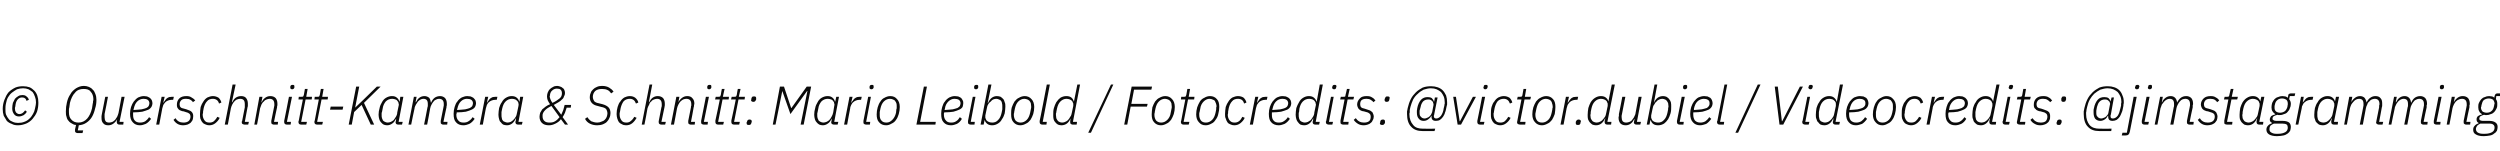 <?xml version="1.0" standalone="no"?><!DOCTYPE svg PUBLIC "-//W3C//DTD SVG 1.1//EN" "http://www.w3.org/Graphics/SVG/1.1/DTD/svg11.dtd"><svg xmlns="http://www.w3.org/2000/svg" version="1.1" width="736.3px" height="44.5px" viewBox="0 -1 736.3 44.5" style="top:-1px">  <desc>© Querschnitt Kamera &amp; Schnitt: Mario Leibold / Fotocredits: @victor.dubiel / Videocredits: @jimstagramming</desc>  <defs/>  <g id="Polygon11588">    <path d="M 5.3 35.9 C 4.6 35.9 4 35.8 3.5 35.5 C 2.9 35.3 2.4 35 2 34.6 C 1.7 34.1 1.4 33.6 1.1 33.1 C 0.9 32.5 0.8 31.8 0.8 31.1 C 0.8 30.1 1 29.2 1.3 28.4 C 1.6 27.6 2 26.8 2.5 26.2 C 3.1 25.6 3.7 25.2 4.5 24.8 C 5.2 24.5 6 24.4 6.8 24.4 C 7.5 24.4 8.1 24.5 8.7 24.7 C 9.2 24.9 9.7 25.3 10.1 25.7 C 10.5 26.1 10.8 26.6 11 27.2 C 11.2 27.8 11.3 28.4 11.3 29.2 C 11.3 30.1 11.2 31 10.9 31.9 C 10.6 32.7 10.1 33.4 9.6 34 C 9.1 34.6 8.4 35.1 7.7 35.4 C 6.9 35.7 6.2 35.9 5.3 35.9 Z M 5.3 35.2 C 6 35.2 6.6 35.1 7.1 34.9 C 7.7 34.7 8.2 34.4 8.6 34 C 9.1 33.6 9.4 33.1 9.7 32.6 C 10 32.1 10.2 31.6 10.3 31 C 10.5 30.2 10.6 29.5 10.6 29.2 C 10.6 28.5 10.5 28 10.3 27.5 C 10.1 26.9 9.9 26.5 9.6 26.1 C 9.2 25.8 8.8 25.5 8.4 25.3 C 7.9 25.1 7.4 25 6.8 25 C 6.2 25 5.6 25.1 5 25.3 C 4.5 25.6 4 25.9 3.5 26.3 C 3.1 26.6 2.7 27.1 2.4 27.6 C 2.1 28.1 1.9 28.7 1.8 29.3 C 1.6 30.1 1.6 30.7 1.6 31.1 C 1.6 31.7 1.6 32.3 1.8 32.8 C 2 33.3 2.3 33.7 2.6 34.1 C 2.9 34.5 3.3 34.7 3.8 34.9 C 4.2 35.1 4.8 35.2 5.3 35.2 Z M 5.6 33.3 C 5 33.3 4.5 33.1 4.2 32.7 C 3.8 32.2 3.6 31.7 3.6 30.9 C 3.6 30.3 3.7 29.8 3.8 29.3 C 4 28.9 4.2 28.5 4.4 28.1 C 4.7 27.8 5 27.5 5.4 27.3 C 5.7 27.1 6.1 27 6.6 27 C 7.1 27 7.5 27.1 7.8 27.4 C 8.2 27.7 8.4 28 8.5 28.4 C 8.5 28.4 7.8 28.7 7.8 28.7 C 7.7 28.4 7.6 28.1 7.4 28 C 7.2 27.8 6.9 27.7 6.5 27.7 C 6 27.7 5.6 27.9 5.3 28.2 C 4.9 28.6 4.7 29.1 4.6 29.7 C 4.6 29.7 4.5 30.4 4.5 30.4 C 4.4 30.6 4.4 30.8 4.4 31 C 4.4 31.5 4.5 31.8 4.7 32.1 C 5 32.4 5.3 32.6 5.7 32.6 C 6.4 32.6 6.9 32.2 7.4 31.5 C 7.4 31.5 7.9 31.9 7.9 31.9 C 7.7 32.3 7.4 32.6 7 32.9 C 6.6 33.1 6.1 33.3 5.6 33.3 Z M 22.1 37.5 C 22.1 37.4 22.1 37.4 22.1 37.3 C 22.1 37.2 22.1 37.1 22.1 37.1 C 22.1 37.1 22.4 35.8 22.4 35.8 C 21.9 35.8 21.5 35.6 21.2 35.4 C 20.8 35.2 20.5 35 20.2 34.6 C 19.9 34.3 19.7 33.9 19.6 33.4 C 19.4 32.9 19.4 32.4 19.4 31.8 C 19.4 30.9 19.5 30 19.7 29.2 C 19.9 28.3 20.2 27.5 20.7 26.8 C 21.1 26 21.7 25.5 22.4 25 C 23.1 24.6 23.8 24.3 24.7 24.3 C 25.2 24.3 25.7 24.4 26.2 24.6 C 26.6 24.8 27 25 27.3 25.4 C 27.7 25.7 27.9 26.2 28.1 26.7 C 28.3 27.2 28.4 27.8 28.4 28.4 C 28.4 29.3 28.3 30.1 28 31 C 27.8 31.9 27.5 32.7 27.1 33.4 C 26.7 34.1 26.1 34.7 25.5 35.1 C 24.8 35.6 24.1 35.8 23.2 35.9 C 23.25 35.87 22.9 37.4 22.9 37.4 L 24.5 37.4 L 24.3 38.2 C 24.3 38.2 22.92 38.21 22.9 38.2 C 22.6 38.2 22.4 38.1 22.3 38 C 22.1 37.9 22.1 37.7 22.1 37.5 Z M 23.1 35.1 C 24.1 35.1 25 34.7 25.7 33.9 C 26.3 33.2 26.8 32.2 27.1 30.9 C 27.1 30.9 27.3 29.6 27.3 29.6 C 27.4 29.3 27.4 29.1 27.4 28.8 C 27.5 28.6 27.5 28.4 27.5 28.2 C 27.5 27.3 27.2 26.5 26.7 26 C 26.3 25.4 25.6 25.2 24.6 25.2 C 23.6 25.2 22.7 25.5 22.1 26.3 C 21.4 27 20.9 28.1 20.6 29.3 C 20.6 29.3 20.4 30.7 20.4 30.7 C 20.3 30.9 20.3 31.2 20.3 31.4 C 20.3 31.6 20.3 31.8 20.3 32 C 20.3 33 20.5 33.7 21 34.2 C 21.5 34.8 22.2 35.1 23.1 35.1 Z M 31.8 27.5 C 31.8 27.5 30.84 32.62 30.8 32.6 C 30.8 32.8 30.8 32.9 30.8 33.1 C 30.8 33.3 30.8 33.4 30.8 33.5 C 30.8 34 30.9 34.4 31.1 34.7 C 31.3 35 31.7 35.1 32.2 35.1 C 32.5 35.1 32.8 35 33.1 34.9 C 33.3 34.8 33.6 34.6 33.9 34.3 C 34.1 34 34.3 33.7 34.5 33.4 C 34.7 33 34.8 32.6 34.9 32.3 C 34.89 32.27 35.8 27.5 35.8 27.5 L 36.7 27.5 L 35.2 34.9 L 36.4 34.9 L 36.3 35.7 C 36.3 35.7 35.15 35.7 35.2 35.7 C 34.9 35.7 34.7 35.6 34.6 35.5 C 34.5 35.4 34.4 35.2 34.4 35 C 34.4 34.9 34.4 34.8 34.4 34.6 C 34.44 34.59 34.5 34.1 34.5 34.1 C 34.5 34.1 34.47 34.06 34.5 34.1 C 34.2 34.7 33.8 35.1 33.4 35.4 C 33 35.7 32.5 35.9 31.9 35.9 C 31.2 35.9 30.7 35.7 30.4 35.3 C 30 34.9 29.9 34.4 29.9 33.7 C 29.9 33.5 29.9 33.3 29.9 33.2 C 29.9 33 30 32.8 30 32.6 C 29.98 32.61 31 27.5 31 27.5 L 31.8 27.5 Z M 41.2 35.9 C 40.3 35.9 39.6 35.6 39.1 35 C 38.6 34.5 38.3 33.7 38.3 32.5 C 38.3 31.8 38.4 31.2 38.6 30.5 C 38.8 29.9 39.1 29.3 39.4 28.9 C 39.8 28.4 40.2 28 40.7 27.7 C 41.2 27.5 41.7 27.3 42.4 27.3 C 42.7 27.3 43 27.4 43.3 27.4 C 43.6 27.5 43.9 27.7 44.1 27.8 C 44.4 28 44.5 28.2 44.7 28.5 C 44.8 28.8 44.9 29.1 44.9 29.4 C 44.9 29.8 44.8 30.1 44.6 30.5 C 44.4 30.8 44.1 31.1 43.7 31.3 C 43.2 31.5 42.6 31.7 41.9 31.9 C 41.2 32 40.3 32.1 39.2 32.1 C 39.2 32.2 39.2 32.3 39.2 32.4 C 39.2 32.6 39.2 32.7 39.2 32.8 C 39.2 33.5 39.3 34.1 39.7 34.5 C 40 34.9 40.6 35.1 41.2 35.1 C 41.8 35.1 42.3 35 42.8 34.7 C 43.2 34.4 43.6 34 43.9 33.5 C 43.9 33.5 44.5 34 44.5 34 C 44 34.7 43.5 35.2 42.9 35.5 C 42.4 35.7 41.8 35.9 41.2 35.9 Z M 42.3 28.1 C 41.5 28.1 40.9 28.4 40.4 28.9 C 39.9 29.4 39.6 30.1 39.4 31 C 39.4 31 39.3 31.4 39.3 31.4 C 40.3 31.3 41.1 31.3 41.7 31.2 C 42.3 31.1 42.8 30.9 43.1 30.8 C 43.5 30.6 43.7 30.4 43.8 30.2 C 43.9 29.9 44 29.7 44 29.4 C 44 29 43.8 28.6 43.5 28.4 C 43.2 28.2 42.8 28.1 42.3 28.1 Z M 46 35.7 L 47.6 27.5 L 48.5 27.5 L 48.1 29.2 C 48.1 29.2 48.19 29.22 48.2 29.2 C 48.3 29 48.4 28.8 48.6 28.6 C 48.7 28.4 48.9 28.2 49.1 28 C 49.3 27.9 49.5 27.7 49.8 27.6 C 50.1 27.6 50.4 27.5 50.7 27.5 C 50.7 27.51 51.2 27.5 51.2 27.5 L 51 28.4 C 51 28.4 50.51 28.39 50.5 28.4 C 50.1 28.4 49.8 28.5 49.5 28.6 C 49.2 28.7 48.9 28.9 48.7 29.1 C 48.5 29.3 48.3 29.6 48.1 29.9 C 48 30.2 47.9 30.5 47.8 30.9 C 47.81 30.87 46.9 35.7 46.9 35.7 L 46 35.7 Z M 54 35.9 C 53.4 35.9 52.8 35.8 52.3 35.5 C 51.8 35.2 51.4 34.8 51.1 34.3 C 51.1 34.3 51.7 33.8 51.7 33.8 C 52.2 34.7 53 35.1 54 35.1 C 54.6 35.1 55.1 35 55.5 34.7 C 55.9 34.4 56.1 33.9 56.1 33.3 C 56.1 33 56 32.7 55.8 32.5 C 55.6 32.3 55.2 32.1 54.7 32 C 54.7 32 54.1 31.8 54.1 31.8 C 53.8 31.8 53.5 31.7 53.3 31.6 C 53 31.5 52.8 31.4 52.6 31.2 C 52.5 31 52.3 30.9 52.2 30.6 C 52.1 30.4 52.1 30.1 52.1 29.8 C 52.1 29.1 52.3 28.5 52.8 28 C 53.3 27.5 54 27.3 54.9 27.3 C 55.5 27.3 56 27.4 56.4 27.7 C 56.8 27.9 57.2 28.2 57.5 28.6 C 57.5 28.6 56.8 29.1 56.8 29.1 C 56.7 28.8 56.4 28.6 56.1 28.4 C 55.8 28.2 55.4 28.1 54.8 28.1 C 54.2 28.1 53.7 28.2 53.4 28.5 C 53.1 28.8 52.9 29.2 52.9 29.7 C 52.9 30.1 53 30.4 53.2 30.6 C 53.4 30.8 53.7 30.9 54.2 31 C 54.2 31 54.9 31.2 54.9 31.2 C 55.2 31.3 55.5 31.4 55.7 31.5 C 56 31.6 56.2 31.7 56.4 31.9 C 56.5 32 56.7 32.2 56.8 32.5 C 56.9 32.7 56.9 33 56.9 33.3 C 56.9 33.7 56.8 34.1 56.7 34.4 C 56.5 34.7 56.3 35 56.1 35.2 C 55.8 35.4 55.5 35.6 55.2 35.7 C 54.8 35.8 54.4 35.9 54 35.9 Z M 61.6 35.9 C 61.2 35.9 60.8 35.8 60.4 35.6 C 60.1 35.5 59.8 35.3 59.6 35 C 59.3 34.7 59.2 34.3 59 33.9 C 58.9 33.5 58.9 33.1 58.9 32.6 C 58.9 31.9 59 31.2 59.1 30.5 C 59.3 29.9 59.6 29.3 59.9 28.9 C 60.2 28.4 60.6 28 61.1 27.7 C 61.6 27.5 62.1 27.3 62.7 27.3 C 63.4 27.3 63.9 27.5 64.4 27.8 C 64.8 28.2 65.1 28.7 65.2 29.2 C 65.2 29.2 64.5 29.5 64.5 29.5 C 64.3 28.6 63.6 28.1 62.7 28.1 C 62 28.1 61.4 28.3 61 28.8 C 60.5 29.3 60.2 30 60 30.8 C 60 30.8 59.8 31.9 59.8 31.9 C 59.8 32.1 59.8 32.2 59.8 32.3 C 59.7 32.5 59.7 32.6 59.7 32.8 C 59.7 33.4 59.9 34 60.2 34.4 C 60.5 34.9 61 35.1 61.7 35.1 C 62.2 35.1 62.6 35 63 34.7 C 63.3 34.4 63.7 34 64 33.4 C 64 33.4 64.7 33.7 64.7 33.7 C 64.4 34.4 63.9 34.9 63.4 35.3 C 62.9 35.7 62.3 35.9 61.6 35.9 Z M 68.5 23.9 L 69.4 23.9 L 68.3 29.1 C 68.3 29.1 68.39 29.14 68.4 29.1 C 68.7 28.5 69 28.1 69.4 27.8 C 69.8 27.5 70.4 27.3 71 27.3 C 71.7 27.3 72.2 27.5 72.5 27.9 C 72.8 28.3 73 28.8 73 29.5 C 73 29.7 73 29.9 73 30 C 73 30.2 73 30.4 72.9 30.6 C 72.91 30.59 72.1 34.9 72.1 34.9 L 73.3 34.9 L 73.1 35.7 C 73.1 35.7 71.98 35.7 72 35.7 C 71.8 35.7 71.6 35.6 71.4 35.5 C 71.3 35.4 71.2 35.3 71.2 35 C 71.2 35 71.2 34.9 71.2 34.9 C 71.2 34.8 71.2 34.8 71.3 34.7 C 71.3 34.7 72.1 30.6 72.1 30.6 C 72.1 30.4 72.1 30.2 72.1 30.1 C 72.1 29.9 72.1 29.8 72.1 29.7 C 72.1 28.6 71.7 28.1 70.7 28.1 C 70.4 28.1 70.1 28.2 69.8 28.3 C 69.5 28.4 69.3 28.6 69 28.9 C 68.8 29.1 68.6 29.4 68.4 29.8 C 68.2 30.2 68.1 30.5 68 30.9 C 67.97 30.94 67.1 35.7 67.1 35.7 L 66.2 35.7 L 68.5 23.9 Z M 74.9 35.7 L 76.4 27.5 L 77.3 27.5 L 77 29.1 C 77 29.1 77.05 29.14 77.1 29.1 C 77.3 28.5 77.7 28.1 78.1 27.8 C 78.5 27.5 79 27.3 79.6 27.3 C 80.3 27.3 80.8 27.5 81.2 27.9 C 81.5 28.3 81.7 28.8 81.7 29.5 C 81.7 29.7 81.7 29.9 81.7 30 C 81.6 30.2 81.6 30.4 81.6 30.6 C 81.57 30.59 80.7 34.9 80.7 34.9 L 81.9 34.9 L 81.8 35.7 C 81.8 35.7 80.64 35.7 80.6 35.7 C 80.4 35.7 80.2 35.6 80.1 35.5 C 79.9 35.4 79.9 35.2 79.9 35 C 79.9 34.9 79.9 34.9 79.9 34.8 C 79.9 34.7 79.9 34.7 79.9 34.6 C 79.9 34.6 80.7 30.6 80.7 30.6 C 80.7 30.4 80.8 30.2 80.8 30.1 C 80.8 29.9 80.8 29.8 80.8 29.7 C 80.8 28.6 80.3 28.1 79.4 28.1 C 79.1 28.1 78.8 28.2 78.5 28.3 C 78.2 28.4 77.9 28.6 77.7 28.9 C 77.4 29.1 77.2 29.4 77 29.8 C 76.9 30.2 76.7 30.5 76.6 30.9 C 76.63 30.94 75.7 35.7 75.7 35.7 L 74.9 35.7 Z M 86.7 24.8 C 86.6 25.1 86.4 25.3 86 25.3 C 85.8 25.3 85.7 25.2 85.6 25.1 C 85.5 25.1 85.5 25 85.5 24.8 C 85.5 24.8 85.5 24.8 85.5 24.7 C 85.5 24.7 85.5 24.6 85.5 24.5 C 85.6 24.1 85.8 24 86.2 24 C 86.4 24 86.5 24 86.6 24.1 C 86.7 24.2 86.7 24.3 86.7 24.4 C 86.7 24.4 86.7 24.5 86.7 24.5 C 86.7 24.6 86.7 24.7 86.7 24.8 C 86.7 24.8 86.7 24.8 86.7 24.8 Z M 84.5 35.7 C 84.2 35.7 84 35.6 83.9 35.5 C 83.8 35.4 83.7 35.2 83.7 35 C 83.7 34.9 83.7 34.9 83.7 34.8 C 83.7 34.8 83.7 34.7 83.7 34.6 C 83.73 34.64 85.1 27.5 85.1 27.5 L 86 27.5 L 84.5 34.9 L 85.7 34.9 L 85.6 35.7 C 85.6 35.7 84.49 35.7 84.5 35.7 Z M 88.7 35.7 C 88.4 35.7 88.2 35.6 88.1 35.5 C 88 35.4 87.9 35.2 87.9 35 C 87.9 34.8 87.9 34.7 88 34.5 C 87.96 34.53 89.2 28.3 89.2 28.3 L 87.9 28.3 L 88 27.5 C 88 27.5 88.82 27.51 88.8 27.5 C 89.1 27.5 89.2 27.5 89.3 27.4 C 89.4 27.3 89.4 27.1 89.5 26.9 C 89.49 26.87 89.8 25.2 89.8 25.2 L 90.6 25.2 L 90.2 27.5 L 91.9 27.5 L 91.8 28.3 L 90 28.3 L 88.7 34.9 L 90.4 34.9 L 90.2 35.7 C 90.2 35.7 88.72 35.7 88.7 35.7 Z M 93.4 35.7 C 93.1 35.7 92.9 35.6 92.8 35.5 C 92.7 35.4 92.6 35.2 92.6 35 C 92.6 34.8 92.6 34.7 92.7 34.5 C 92.67 34.53 93.9 28.3 93.9 28.3 L 92.6 28.3 L 92.7 27.5 C 92.7 27.5 93.52 27.51 93.5 27.5 C 93.8 27.5 93.9 27.5 94 27.4 C 94.1 27.3 94.1 27.1 94.2 26.9 C 94.19 26.87 94.5 25.2 94.5 25.2 L 95.3 25.2 L 94.9 27.5 L 96.6 27.5 L 96.5 28.3 L 94.7 28.3 L 93.4 34.9 L 95.1 34.9 L 94.9 35.7 C 94.9 35.7 93.43 35.7 93.4 35.7 Z M 97.2 31.3 L 97.4 30.4 L 101.1 30.4 L 100.9 31.3 L 97.2 31.3 Z M 106.5 29.9 L 104.3 32 L 103.6 35.7 L 102.7 35.7 L 104.9 24.5 L 105.8 24.5 L 104.6 30.7 L 104.6 30.7 L 106.8 28.6 L 111 24.5 L 112.1 24.5 L 107.2 29.3 L 110.2 35.7 L 109.2 35.7 L 106.5 29.9 Z M 117.3 35.7 C 117 35.7 116.8 35.6 116.7 35.5 C 116.6 35.4 116.5 35.2 116.5 35 C 116.5 34.9 116.6 34.7 116.6 34.6 C 116.58 34.59 116.7 33.9 116.7 33.9 C 116.7 33.9 116.66 33.92 116.7 33.9 C 116.3 34.6 116 35.1 115.5 35.4 C 115.1 35.7 114.6 35.9 114 35.9 C 113.6 35.9 113.3 35.8 113 35.7 C 112.7 35.5 112.4 35.3 112.2 35 C 112 34.8 111.8 34.5 111.7 34.1 C 111.6 33.7 111.5 33.3 111.5 32.8 C 111.5 32.1 111.6 31.5 111.8 30.8 C 111.9 30.2 112.2 29.6 112.5 29.1 C 112.8 28.5 113.2 28.1 113.7 27.8 C 114.2 27.5 114.8 27.3 115.4 27.3 C 116 27.3 116.4 27.4 116.8 27.7 C 117.2 28 117.5 28.4 117.6 28.9 C 117.64 28.88 117.7 28.9 117.7 28.9 L 117.9 27.5 L 118.8 27.5 L 117.4 34.9 L 118.6 34.9 L 118.4 35.7 C 118.4 35.7 117.31 35.7 117.3 35.7 Z M 114.2 35.1 C 114.5 35.1 114.8 35 115.1 34.9 C 115.4 34.8 115.6 34.6 115.9 34.4 C 116.1 34.1 116.4 33.8 116.6 33.4 C 116.8 33.1 117 32.6 117 32.1 C 117 32.1 117.4 30.2 117.4 30.2 C 117.5 30 117.5 29.7 117.4 29.5 C 117.4 29.2 117.3 29 117.1 28.8 C 117 28.6 116.8 28.4 116.5 28.3 C 116.2 28.2 115.9 28.1 115.5 28.1 C 114.7 28.1 114.1 28.4 113.6 28.9 C 113.2 29.4 112.8 30.1 112.7 31 C 112.7 31 112.5 32 112.5 32 C 112.4 32.1 112.4 32.3 112.4 32.4 C 112.4 32.6 112.4 32.7 112.4 32.9 C 112.4 33.2 112.4 33.5 112.5 33.8 C 112.6 34 112.7 34.3 112.8 34.5 C 113 34.7 113.2 34.8 113.4 34.9 C 113.6 35 113.9 35.1 114.2 35.1 Z M 120.3 35.7 L 121.9 27.5 L 122.7 27.5 L 122.4 29.1 C 122.4 29.1 122.48 29.14 122.5 29.1 C 122.8 28.5 123.1 28.1 123.5 27.8 C 123.9 27.5 124.4 27.3 125 27.3 C 125.6 27.3 126 27.5 126.4 27.8 C 126.7 28.2 126.8 28.6 126.9 29.2 C 126.9 29.2 127 29.2 127 29.2 C 127.2 28.6 127.6 28.1 128 27.8 C 128.4 27.5 129 27.3 129.6 27.3 C 130.2 27.3 130.7 27.5 131.1 27.9 C 131.4 28.3 131.6 28.8 131.6 29.5 C 131.6 29.7 131.6 29.9 131.6 30 C 131.5 30.2 131.5 30.4 131.5 30.6 C 131.47 30.58 130.6 34.9 130.6 34.9 L 131.8 34.9 L 131.7 35.7 C 131.7 35.7 130.54 35.7 130.5 35.7 C 130.3 35.7 130.1 35.6 130 35.5 C 129.8 35.4 129.8 35.2 129.8 35 C 129.8 34.9 129.8 34.9 129.8 34.8 C 129.8 34.7 129.8 34.7 129.8 34.6 C 129.8 34.6 130.6 30.6 130.6 30.6 C 130.6 30.4 130.7 30.2 130.7 30.1 C 130.7 29.9 130.7 29.8 130.7 29.6 C 130.7 28.6 130.2 28.1 129.3 28.1 C 129 28.1 128.7 28.2 128.5 28.3 C 128.2 28.4 127.9 28.6 127.7 28.9 C 127.5 29.1 127.3 29.4 127.1 29.8 C 126.9 30.1 126.8 30.5 126.7 30.9 C 126.75 30.89 125.8 35.7 125.8 35.7 L 124.9 35.7 C 124.9 35.7 125.94 30.58 125.9 30.6 C 126 30.4 126 30.2 126 30.1 C 126 29.9 126 29.7 126 29.6 C 126 28.6 125.6 28.1 124.7 28.1 C 124.1 28.1 123.6 28.4 123.1 28.9 C 122.9 29.2 122.7 29.5 122.5 29.8 C 122.3 30.2 122.1 30.6 122.1 30.9 C 122.06 30.94 121.1 35.7 121.1 35.7 L 120.3 35.7 Z M 136.5 35.9 C 135.5 35.9 134.8 35.6 134.3 35 C 133.8 34.5 133.6 33.7 133.6 32.5 C 133.6 31.8 133.7 31.2 133.9 30.5 C 134.1 29.9 134.3 29.3 134.7 28.9 C 135 28.4 135.5 28 136 27.7 C 136.5 27.5 137 27.3 137.6 27.3 C 138 27.3 138.3 27.4 138.6 27.4 C 138.9 27.5 139.2 27.7 139.4 27.8 C 139.6 28 139.8 28.2 140 28.5 C 140.1 28.8 140.2 29.1 140.2 29.4 C 140.2 29.8 140.1 30.1 139.9 30.5 C 139.7 30.8 139.4 31.1 138.9 31.3 C 138.5 31.5 137.9 31.7 137.2 31.9 C 136.5 32 135.6 32.1 134.5 32.1 C 134.5 32.2 134.5 32.3 134.5 32.4 C 134.4 32.6 134.4 32.7 134.4 32.8 C 134.4 33.5 134.6 34.1 135 34.5 C 135.3 34.9 135.8 35.1 136.5 35.1 C 137.1 35.1 137.6 35 138 34.7 C 138.5 34.4 138.9 34 139.2 33.5 C 139.2 33.5 139.8 34 139.8 34 C 139.3 34.7 138.8 35.2 138.2 35.5 C 137.7 35.7 137.1 35.9 136.5 35.9 Z M 137.5 28.1 C 136.8 28.1 136.2 28.4 135.7 28.9 C 135.2 29.4 134.9 30.1 134.7 31 C 134.7 31 134.6 31.4 134.6 31.4 C 135.6 31.3 136.4 31.3 137 31.2 C 137.6 31.1 138.1 30.9 138.4 30.8 C 138.7 30.6 139 30.4 139.1 30.2 C 139.2 29.9 139.3 29.7 139.3 29.4 C 139.3 29 139.1 28.6 138.8 28.4 C 138.5 28.2 138.1 28.1 137.5 28.1 Z M 141.3 35.7 L 142.9 27.5 L 143.8 27.5 L 143.4 29.2 C 143.4 29.2 143.46 29.22 143.5 29.2 C 143.6 29 143.7 28.8 143.9 28.6 C 144 28.4 144.2 28.2 144.4 28 C 144.6 27.9 144.8 27.7 145.1 27.6 C 145.3 27.6 145.6 27.5 146 27.5 C 145.98 27.51 146.5 27.5 146.5 27.5 L 146.3 28.4 C 146.3 28.4 145.79 28.39 145.8 28.4 C 145.4 28.4 145.1 28.5 144.8 28.6 C 144.5 28.7 144.2 28.9 144 29.1 C 143.7 29.3 143.6 29.6 143.4 29.9 C 143.3 30.2 143.2 30.5 143.1 30.9 C 143.09 30.87 142.2 35.7 142.2 35.7 L 141.3 35.7 Z M 152.6 35.7 C 152.3 35.7 152.1 35.6 152 35.5 C 151.9 35.4 151.8 35.2 151.8 35 C 151.8 34.9 151.8 34.7 151.9 34.6 C 151.86 34.59 152 33.9 152 33.9 C 152 33.9 151.94 33.92 151.9 33.9 C 151.6 34.6 151.2 35.1 150.8 35.4 C 150.4 35.7 149.9 35.9 149.3 35.9 C 148.9 35.9 148.5 35.8 148.2 35.7 C 147.9 35.5 147.7 35.3 147.5 35 C 147.2 34.8 147.1 34.5 147 34.1 C 146.9 33.7 146.8 33.3 146.8 32.8 C 146.8 32.1 146.9 31.5 147 30.8 C 147.2 30.2 147.4 29.6 147.8 29.1 C 148.1 28.5 148.5 28.1 149 27.8 C 149.5 27.5 150 27.3 150.7 27.3 C 151.2 27.3 151.7 27.4 152.1 27.7 C 152.5 28 152.8 28.4 152.9 28.9 C 152.91 28.88 153 28.9 153 28.9 L 153.2 27.5 L 154.1 27.5 L 152.7 34.9 L 153.9 34.9 L 153.7 35.7 C 153.7 35.7 152.59 35.7 152.6 35.7 Z M 149.5 35.1 C 149.8 35.1 150.1 35 150.4 34.9 C 150.6 34.8 150.9 34.6 151.1 34.4 C 151.4 34.1 151.7 33.8 151.9 33.4 C 152.1 33.1 152.2 32.6 152.3 32.1 C 152.3 32.1 152.7 30.2 152.7 30.2 C 152.7 30 152.8 29.7 152.7 29.5 C 152.7 29.2 152.6 29 152.4 28.8 C 152.2 28.6 152 28.4 151.8 28.3 C 151.5 28.2 151.2 28.1 150.8 28.1 C 150 28.1 149.4 28.4 148.9 28.9 C 148.4 29.4 148.1 30.1 147.9 31 C 147.9 31 147.7 32 147.7 32 C 147.7 32.1 147.7 32.3 147.7 32.4 C 147.7 32.6 147.7 32.7 147.7 32.9 C 147.7 33.2 147.7 33.5 147.8 33.8 C 147.8 34 147.9 34.3 148.1 34.5 C 148.2 34.7 148.4 34.8 148.7 34.9 C 148.9 35 149.2 35.1 149.5 35.1 Z M 165.2 34.1 C 164.8 34.7 164.2 35.1 163.6 35.4 C 163 35.7 162.4 35.9 161.7 35.9 C 160.8 35.9 160.1 35.7 159.6 35.2 C 159.2 34.8 158.9 34.2 158.9 33.4 C 158.9 33 159 32.6 159.1 32.2 C 159.3 31.9 159.5 31.5 159.7 31.2 C 160 31 160.3 30.7 160.7 30.4 C 161.1 30.1 161.5 29.9 162 29.7 C 161.7 29.3 161.5 28.9 161.3 28.5 C 161.2 28.2 161.1 27.8 161.1 27.4 C 161.1 27 161.2 26.6 161.3 26.3 C 161.5 25.9 161.6 25.6 161.9 25.3 C 162.2 25 162.5 24.8 162.9 24.6 C 163.2 24.4 163.6 24.3 164.1 24.3 C 164.4 24.3 164.7 24.4 165 24.5 C 165.3 24.6 165.5 24.7 165.7 24.9 C 165.9 25 166.1 25.2 166.2 25.5 C 166.3 25.7 166.4 26 166.4 26.4 C 166.4 26.8 166.3 27.1 166.1 27.4 C 166 27.8 165.8 28.1 165.5 28.3 C 165.2 28.6 164.9 28.9 164.5 29.1 C 164 29.4 163.6 29.6 163.1 29.9 C 163.1 29.9 165.3 32.8 165.3 32.8 C 165.5 32.4 165.7 31.9 165.9 31.4 C 166 30.9 166.2 30.4 166.3 29.9 C 166.3 29.92 168.2 29.9 168.2 29.9 L 168.1 30.7 C 168.1 30.7 166.86 30.71 166.9 30.7 C 166.7 31.2 166.6 31.7 166.4 32.2 C 166.2 32.6 166 33.1 165.7 33.5 C 165.71 33.47 167.3 35.7 167.3 35.7 L 166.4 35.7 C 166.4 35.7 165.23 34.15 165.2 34.1 Z M 164 25.1 C 163.5 25.1 163 25.3 162.7 25.6 C 162.3 25.9 162.1 26.3 162 26.8 C 162 26.9 162 27.1 162 27.1 C 161.9 27.2 161.9 27.3 161.9 27.4 C 161.9 27.6 162 27.9 162.1 28.2 C 162.2 28.5 162.4 28.9 162.7 29.3 C 163.6 28.9 164.3 28.4 164.8 28 C 165.3 27.6 165.5 27.1 165.5 26.5 C 165.5 26 165.4 25.7 165.1 25.4 C 164.9 25.2 164.5 25.1 164 25.1 Z M 162.4 30.2 C 161.6 30.6 161 31 160.6 31.4 C 160.2 31.8 159.9 32.2 159.8 32.8 C 159.8 33 159.8 33.1 159.8 33.3 C 159.8 33.9 160 34.3 160.3 34.6 C 160.7 35 161.2 35.1 161.9 35.1 C 162.5 35.1 163 35 163.5 34.7 C 164 34.4 164.4 34 164.8 33.5 C 164.8 33.5 162.4 30.2 162.4 30.2 Z M 175.9 35.9 C 175 35.9 174.3 35.7 173.7 35.4 C 173.1 35.1 172.6 34.6 172.3 34 C 172.3 34 173 33.5 173 33.5 C 173.3 34 173.7 34.4 174.1 34.7 C 174.6 34.9 175.2 35.1 175.9 35.1 C 176.4 35.1 176.8 35 177.2 34.8 C 177.6 34.7 177.9 34.5 178.1 34.3 C 178.4 34 178.6 33.7 178.7 33.4 C 178.8 33.1 178.9 32.7 178.9 32.4 C 178.9 31.9 178.7 31.4 178.5 31.1 C 178.2 30.8 177.7 30.6 177.1 30.5 C 177.1 30.5 176 30.2 176 30.2 C 174.5 29.9 173.7 29 173.7 27.6 C 173.7 27.1 173.8 26.7 174 26.3 C 174.1 25.9 174.4 25.6 174.7 25.3 C 175 25 175.3 24.8 175.8 24.6 C 176.2 24.4 176.7 24.3 177.3 24.3 C 178.2 24.3 178.9 24.5 179.4 24.8 C 179.9 25.1 180.4 25.5 180.7 26 C 180.7 26 180 26.5 180 26.5 C 179.7 26.1 179.4 25.7 178.9 25.5 C 178.5 25.3 178 25.2 177.3 25.2 C 176.4 25.2 175.8 25.4 175.3 25.8 C 174.9 26.2 174.6 26.8 174.6 27.5 C 174.6 28 174.8 28.5 175 28.8 C 175.3 29.1 175.7 29.3 176.3 29.4 C 176.3 29.4 177.5 29.7 177.5 29.7 C 178.2 29.9 178.8 30.2 179.2 30.6 C 179.6 31 179.8 31.6 179.8 32.3 C 179.8 32.8 179.7 33.3 179.5 33.7 C 179.3 34.2 179.1 34.5 178.8 34.8 C 178.5 35.2 178 35.4 177.6 35.6 C 177.1 35.8 176.5 35.9 175.9 35.9 Z M 184.4 35.9 C 183.9 35.9 183.5 35.8 183.2 35.6 C 182.9 35.5 182.6 35.3 182.3 35 C 182.1 34.7 181.9 34.3 181.8 33.9 C 181.7 33.5 181.6 33.1 181.6 32.6 C 181.6 31.9 181.7 31.2 181.9 30.5 C 182.1 29.9 182.3 29.3 182.7 28.9 C 183 28.4 183.4 28 183.9 27.7 C 184.3 27.5 184.9 27.3 185.5 27.3 C 186.2 27.3 186.7 27.5 187.1 27.8 C 187.6 28.2 187.9 28.7 188 29.2 C 188 29.2 187.3 29.5 187.3 29.5 C 187 28.6 186.4 28.1 185.5 28.1 C 184.8 28.1 184.2 28.3 183.7 28.8 C 183.3 29.3 183 30 182.8 30.8 C 182.8 30.8 182.6 31.9 182.6 31.9 C 182.6 32.1 182.5 32.2 182.5 32.3 C 182.5 32.5 182.5 32.6 182.5 32.8 C 182.5 33.4 182.7 34 183 34.4 C 183.3 34.9 183.8 35.1 184.5 35.1 C 184.9 35.1 185.4 35 185.7 34.7 C 186.1 34.4 186.5 34 186.8 33.4 C 186.8 33.4 187.5 33.7 187.5 33.7 C 187.1 34.4 186.7 34.9 186.2 35.3 C 185.7 35.7 185.1 35.9 184.4 35.9 Z M 191.3 23.9 L 192.1 23.9 L 191.1 29.1 C 191.1 29.1 191.17 29.14 191.2 29.1 C 191.5 28.5 191.8 28.1 192.2 27.8 C 192.6 27.5 193.1 27.3 193.7 27.3 C 194.4 27.3 194.9 27.5 195.3 27.9 C 195.6 28.3 195.8 28.8 195.8 29.5 C 195.8 29.7 195.8 29.9 195.8 30 C 195.8 30.2 195.7 30.4 195.7 30.6 C 195.69 30.59 194.8 34.9 194.8 34.9 L 196.1 34.9 L 195.9 35.7 C 195.9 35.7 194.75 35.7 194.8 35.7 C 194.5 35.7 194.3 35.6 194.2 35.5 C 194.1 35.4 194 35.3 194 35 C 194 35 194 34.9 194 34.9 C 194 34.8 194 34.8 194 34.7 C 194 34.7 194.8 30.6 194.8 30.6 C 194.9 30.4 194.9 30.2 194.9 30.1 C 194.9 29.9 194.9 29.8 194.9 29.7 C 194.9 28.6 194.4 28.1 193.5 28.1 C 193.2 28.1 192.9 28.2 192.6 28.3 C 192.3 28.4 192 28.6 191.8 28.9 C 191.5 29.1 191.3 29.4 191.2 29.8 C 191 30.2 190.8 30.5 190.7 30.9 C 190.75 30.94 189.8 35.7 189.8 35.7 L 189 35.7 L 191.3 23.9 Z M 197.6 35.7 L 199.2 27.5 L 200.1 27.5 L 199.8 29.1 C 199.8 29.1 199.83 29.14 199.8 29.1 C 200.1 28.5 200.5 28.1 200.9 27.8 C 201.3 27.5 201.8 27.3 202.4 27.3 C 203.1 27.3 203.6 27.5 203.9 27.9 C 204.3 28.3 204.5 28.8 204.5 29.5 C 204.5 29.7 204.4 29.9 204.4 30 C 204.4 30.2 204.4 30.4 204.3 30.6 C 204.35 30.59 203.5 34.9 203.5 34.9 L 204.7 34.9 L 204.6 35.7 C 204.6 35.7 203.41 35.7 203.4 35.7 C 203.2 35.7 203 35.6 202.9 35.5 C 202.7 35.4 202.7 35.2 202.7 35 C 202.7 34.9 202.7 34.9 202.7 34.8 C 202.7 34.7 202.7 34.7 202.7 34.6 C 202.7 34.6 203.5 30.6 203.5 30.6 C 203.5 30.4 203.5 30.2 203.6 30.1 C 203.6 29.9 203.6 29.8 203.6 29.7 C 203.6 28.6 203.1 28.1 202.1 28.1 C 201.8 28.1 201.5 28.2 201.2 28.3 C 201 28.4 200.7 28.6 200.4 28.9 C 200.2 29.1 200 29.4 199.8 29.8 C 199.6 30.2 199.5 30.5 199.4 30.9 C 199.41 30.94 198.5 35.7 198.5 35.7 L 197.6 35.7 Z M 209.5 24.8 C 209.4 25.1 209.2 25.3 208.8 25.3 C 208.6 25.3 208.5 25.2 208.4 25.1 C 208.3 25.1 208.3 25 208.3 24.8 C 208.3 24.8 208.3 24.8 208.3 24.7 C 208.3 24.7 208.3 24.6 208.3 24.5 C 208.4 24.1 208.6 24 209 24 C 209.2 24 209.3 24 209.4 24.1 C 209.5 24.2 209.5 24.3 209.5 24.4 C 209.5 24.4 209.5 24.5 209.5 24.5 C 209.5 24.6 209.5 24.7 209.5 24.8 C 209.5 24.8 209.5 24.8 209.5 24.8 Z M 207.3 35.7 C 207 35.7 206.8 35.6 206.7 35.5 C 206.5 35.4 206.5 35.2 206.5 35 C 206.5 34.9 206.5 34.9 206.5 34.8 C 206.5 34.8 206.5 34.7 206.5 34.6 C 206.5 34.64 207.9 27.5 207.9 27.5 L 208.8 27.5 L 207.3 34.9 L 208.5 34.9 L 208.4 35.7 C 208.4 35.7 207.26 35.7 207.3 35.7 Z M 211.5 35.7 C 211.2 35.7 211 35.6 210.9 35.5 C 210.8 35.4 210.7 35.2 210.7 35 C 210.7 34.8 210.7 34.7 210.7 34.5 C 210.74 34.53 212 28.3 212 28.3 L 210.6 28.3 L 210.8 27.5 C 210.8 27.5 211.59 27.51 211.6 27.5 C 211.8 27.5 212 27.5 212.1 27.4 C 212.2 27.3 212.2 27.1 212.3 26.9 C 212.26 26.87 212.6 25.2 212.6 25.2 L 213.4 25.2 L 212.9 27.5 L 214.7 27.5 L 214.6 28.3 L 212.8 28.3 L 211.5 34.9 L 213.2 34.9 L 213 35.7 C 213 35.7 211.5 35.7 211.5 35.7 Z M 216.2 35.7 C 215.9 35.7 215.7 35.6 215.6 35.5 C 215.5 35.4 215.4 35.2 215.4 35 C 215.4 34.8 215.4 34.7 215.4 34.5 C 215.44 34.53 216.7 28.3 216.7 28.3 L 215.3 28.3 L 215.5 27.5 C 215.5 27.5 216.3 27.51 216.3 27.5 C 216.5 27.5 216.7 27.5 216.8 27.4 C 216.9 27.3 216.9 27.1 217 26.9 C 216.96 26.87 217.3 25.2 217.3 25.2 L 218.1 25.2 L 217.6 27.5 L 219.4 27.5 L 219.3 28.3 L 217.5 28.3 L 216.2 34.9 L 217.9 34.9 L 217.7 35.7 C 217.7 35.7 216.2 35.7 216.2 35.7 Z M 220.5 35.8 C 220.1 35.8 219.9 35.7 219.9 35.3 C 219.9 35.3 219.9 35.2 219.9 35.1 C 219.9 35 219.9 34.9 220 34.9 C 220 34.7 220.1 34.6 220.2 34.4 C 220.3 34.3 220.5 34.2 220.7 34.2 C 221.2 34.2 221.4 34.4 221.4 34.7 C 221.4 34.8 221.4 34.9 221.4 35 C 221.3 35 221.3 35.1 221.3 35.2 C 221.3 35.3 221.2 35.5 221.1 35.6 C 221 35.8 220.8 35.8 220.5 35.8 Z M 221.9 29 C 221.5 29 221.2 28.8 221.2 28.5 C 221.2 28.4 221.3 28.3 221.3 28.2 C 221.3 28.2 221.3 28.1 221.3 28 C 221.3 27.9 221.4 27.7 221.5 27.6 C 221.6 27.4 221.8 27.4 222.1 27.4 C 222.5 27.4 222.7 27.5 222.7 27.9 C 222.7 27.9 222.7 28 222.7 28.1 C 222.7 28.2 222.7 28.3 222.7 28.3 C 222.6 28.5 222.6 28.6 222.4 28.8 C 222.3 28.9 222.2 29 221.9 29 Z M 237.8 25.8 L 237.7 25.8 L 232.8 32.6 L 230.4 25.8 L 230.4 25.8 L 228.4 35.7 L 227.6 35.7 L 229.7 24.5 L 230.9 24.5 L 233 30.8 L 233.1 30.8 L 237.6 24.5 L 238.9 24.5 L 236.7 35.7 L 235.8 35.7 L 237.8 25.8 Z M 245.6 35.7 C 245.3 35.7 245.2 35.6 245 35.5 C 244.9 35.4 244.8 35.2 244.8 35 C 244.8 34.9 244.9 34.7 244.9 34.6 C 244.89 34.59 245 33.9 245 33.9 C 245 33.9 244.97 33.92 245 33.9 C 244.6 34.6 244.3 35.1 243.8 35.4 C 243.4 35.7 242.9 35.9 242.3 35.9 C 241.9 35.9 241.6 35.8 241.3 35.7 C 241 35.5 240.7 35.3 240.5 35 C 240.3 34.8 240.1 34.5 240 34.1 C 239.9 33.7 239.8 33.3 239.8 32.8 C 239.8 32.1 239.9 31.5 240.1 30.8 C 240.2 30.2 240.5 29.6 240.8 29.1 C 241.1 28.5 241.5 28.1 242 27.8 C 242.5 27.5 243.1 27.3 243.7 27.3 C 244.3 27.3 244.7 27.4 245.1 27.7 C 245.5 28 245.8 28.4 245.9 28.9 C 245.95 28.88 246 28.9 246 28.9 L 246.3 27.5 L 247.1 27.5 L 245.7 34.9 L 246.9 34.9 L 246.7 35.7 C 246.7 35.7 245.62 35.7 245.6 35.7 Z M 242.5 35.1 C 242.8 35.1 243.1 35 243.4 34.9 C 243.7 34.8 243.9 34.6 244.2 34.4 C 244.5 34.1 244.7 33.8 244.9 33.4 C 245.1 33.1 245.3 32.6 245.4 32.1 C 245.4 32.1 245.7 30.2 245.7 30.2 C 245.8 30 245.8 29.7 245.7 29.5 C 245.7 29.2 245.6 29 245.4 28.8 C 245.3 28.6 245.1 28.4 244.8 28.3 C 244.5 28.2 244.2 28.1 243.8 28.1 C 243 28.1 242.4 28.4 241.9 28.9 C 241.5 29.4 241.1 30.1 241 31 C 241 31 240.8 32 240.8 32 C 240.8 32.1 240.7 32.3 240.7 32.4 C 240.7 32.6 240.7 32.7 240.7 32.9 C 240.7 33.2 240.7 33.5 240.8 33.8 C 240.9 34 241 34.3 241.1 34.5 C 241.3 34.7 241.5 34.8 241.7 34.9 C 241.9 35 242.2 35.1 242.5 35.1 Z M 248.6 35.7 L 250.2 27.5 L 251.1 27.5 L 250.7 29.2 C 250.7 29.2 250.76 29.22 250.8 29.2 C 250.9 29 251 28.8 251.2 28.6 C 251.3 28.4 251.5 28.2 251.7 28 C 251.9 27.9 252.1 27.7 252.4 27.6 C 252.6 27.6 252.9 27.5 253.3 27.5 C 253.27 27.51 253.8 27.5 253.8 27.5 L 253.6 28.4 C 253.6 28.4 253.08 28.39 253.1 28.4 C 252.7 28.4 252.4 28.5 252.1 28.6 C 251.8 28.7 251.5 28.9 251.3 29.1 C 251 29.3 250.9 29.6 250.7 29.9 C 250.6 30.2 250.4 30.5 250.4 30.9 C 250.38 30.87 249.5 35.7 249.5 35.7 L 248.6 35.7 Z M 257.3 24.8 C 257.2 25.1 257 25.3 256.6 25.3 C 256.4 25.3 256.3 25.2 256.2 25.1 C 256.1 25.1 256.1 25 256.1 24.8 C 256.1 24.8 256.1 24.8 256.1 24.7 C 256.1 24.7 256.1 24.6 256.1 24.5 C 256.2 24.1 256.4 24 256.8 24 C 257 24 257.1 24 257.2 24.1 C 257.3 24.2 257.3 24.3 257.3 24.4 C 257.3 24.4 257.3 24.5 257.3 24.5 C 257.3 24.6 257.3 24.7 257.3 24.8 C 257.3 24.8 257.3 24.8 257.3 24.8 Z M 255.1 35.7 C 254.8 35.7 254.6 35.6 254.5 35.5 C 254.3 35.4 254.3 35.2 254.3 35 C 254.3 34.9 254.3 34.9 254.3 34.8 C 254.3 34.8 254.3 34.7 254.3 34.6 C 254.29 34.64 255.7 27.5 255.7 27.5 L 256.5 27.5 L 255.1 34.9 L 256.3 34.9 L 256.2 35.7 C 256.2 35.7 255.06 35.7 255.1 35.7 Z M 261 35.9 C 260.1 35.9 259.4 35.6 258.9 35 C 258.4 34.5 258.2 33.7 258.2 32.7 C 258.2 32 258.3 31.3 258.5 30.6 C 258.7 30 258.9 29.4 259.3 28.9 C 259.6 28.4 260 28 260.5 27.8 C 261 27.5 261.6 27.3 262.2 27.3 C 263.1 27.3 263.7 27.6 264.2 28.2 C 264.7 28.7 265 29.5 265 30.5 C 265 31.2 264.9 31.9 264.7 32.6 C 264.5 33.2 264.3 33.8 263.9 34.3 C 263.6 34.8 263.1 35.2 262.6 35.4 C 262.1 35.7 261.6 35.9 261 35.9 Z M 261.1 35.1 C 261.8 35.1 262.3 34.8 262.8 34.3 C 263.3 33.8 263.7 33.1 263.9 32.2 C 263.9 32.2 264 31.2 264 31.2 C 264.1 31 264.1 30.9 264.1 30.7 C 264.1 30.6 264.1 30.4 264.1 30.3 C 264.1 30 264.1 29.7 264 29.4 C 263.9 29.2 263.8 28.9 263.6 28.7 C 263.5 28.5 263.2 28.4 263 28.3 C 262.8 28.2 262.5 28.1 262.1 28.1 C 261.4 28.1 260.8 28.4 260.3 28.9 C 259.8 29.4 259.5 30.1 259.3 31 C 259.3 31 259.1 32 259.1 32 C 259.1 32.2 259.1 32.3 259.1 32.5 C 259.1 32.6 259.1 32.8 259.1 32.9 C 259.1 33.5 259.2 34.1 259.6 34.5 C 259.9 34.9 260.4 35.1 261.1 35.1 Z M 269.9 35.7 L 272.1 24.5 L 273 24.5 L 271 34.9 L 275.6 34.9 L 275.5 35.7 L 269.9 35.7 Z M 280.1 35.9 C 279.1 35.9 278.4 35.6 277.9 35 C 277.4 34.5 277.2 33.7 277.2 32.5 C 277.2 31.8 277.3 31.2 277.5 30.5 C 277.7 29.9 277.9 29.3 278.3 28.9 C 278.6 28.4 279.1 28 279.6 27.7 C 280 27.5 280.6 27.3 281.2 27.3 C 281.6 27.3 281.9 27.4 282.2 27.4 C 282.5 27.5 282.8 27.7 283 27.8 C 283.2 28 283.4 28.2 283.5 28.5 C 283.7 28.8 283.7 29.1 283.7 29.4 C 283.7 29.8 283.6 30.1 283.5 30.5 C 283.3 30.8 283 31.1 282.5 31.3 C 282.1 31.5 281.5 31.7 280.8 31.9 C 280.1 32 279.2 32.1 278.1 32.1 C 278.1 32.2 278 32.3 278 32.4 C 278 32.6 278 32.7 278 32.8 C 278 33.5 278.2 34.1 278.6 34.5 C 278.9 34.9 279.4 35.1 280.1 35.1 C 280.7 35.1 281.2 35 281.6 34.7 C 282.1 34.4 282.4 34 282.7 33.5 C 282.7 33.5 283.3 34 283.3 34 C 282.9 34.7 282.4 35.2 281.8 35.5 C 281.3 35.7 280.7 35.9 280.1 35.9 Z M 281.1 28.1 C 280.4 28.1 279.8 28.4 279.3 28.9 C 278.8 29.4 278.4 30.1 278.3 31 C 278.3 31 278.2 31.4 278.2 31.4 C 279.2 31.3 280 31.3 280.6 31.2 C 281.2 31.1 281.6 30.9 282 30.8 C 282.3 30.6 282.6 30.4 282.7 30.2 C 282.8 29.9 282.9 29.7 282.9 29.4 C 282.9 29 282.7 28.6 282.4 28.4 C 282.1 28.2 281.6 28.1 281.1 28.1 Z M 288.1 24.8 C 288 25.1 287.8 25.3 287.4 25.3 C 287.2 25.3 287.1 25.2 287 25.1 C 286.9 25.1 286.9 25 286.9 24.8 C 286.9 24.8 286.9 24.8 286.9 24.7 C 286.9 24.7 286.9 24.6 286.9 24.5 C 287 24.1 287.2 24 287.6 24 C 287.8 24 287.9 24 288 24.1 C 288.1 24.2 288.1 24.3 288.1 24.4 C 288.1 24.4 288.1 24.5 288.1 24.5 C 288.1 24.6 288.1 24.7 288.1 24.8 C 288.1 24.8 288.1 24.8 288.1 24.8 Z M 285.9 35.7 C 285.6 35.7 285.4 35.6 285.3 35.5 C 285.1 35.4 285.1 35.2 285.1 35 C 285.1 34.9 285.1 34.9 285.1 34.8 C 285.1 34.8 285.1 34.7 285.1 34.6 C 285.09 34.64 286.5 27.5 286.5 27.5 L 287.3 27.5 L 285.9 34.9 L 287.1 34.9 L 287 35.7 C 287 35.7 285.85 35.7 285.9 35.7 Z M 291.1 23.9 L 292 23.9 L 290.9 29.3 C 290.9 29.3 290.97 29.28 291 29.3 C 291.3 28.6 291.7 28.1 292.1 27.8 C 292.5 27.5 293 27.3 293.6 27.3 C 294 27.3 294.4 27.4 294.7 27.5 C 295 27.7 295.2 27.9 295.5 28.2 C 295.7 28.4 295.8 28.8 295.9 29.1 C 296.1 29.5 296.1 29.9 296.1 30.4 C 296.1 31.1 296 31.7 295.9 32.4 C 295.7 33 295.5 33.6 295.1 34.1 C 294.8 34.7 294.4 35.1 293.9 35.4 C 293.4 35.7 292.9 35.9 292.2 35.9 C 291.7 35.9 291.2 35.8 290.8 35.5 C 290.4 35.2 290.1 34.8 290 34.3 C 290 34.32 290 34.3 290 34.3 L 289.7 35.7 L 288.8 35.7 L 291.1 23.9 Z M 292.2 35.1 C 292.9 35.1 293.5 34.9 294 34.3 C 294.5 33.8 294.8 33.1 295 32.2 C 295 32.2 295.2 31.2 295.2 31.2 C 295.2 31.1 295.2 30.9 295.2 30.8 C 295.2 30.6 295.2 30.5 295.2 30.3 C 295.2 30 295.2 29.7 295.1 29.4 C 295.1 29.2 295 28.9 294.8 28.7 C 294.7 28.5 294.5 28.4 294.2 28.3 C 294 28.2 293.8 28.1 293.4 28.1 C 293.1 28.1 292.8 28.2 292.5 28.3 C 292.3 28.4 292 28.6 291.8 28.9 C 291.5 29.1 291.2 29.4 291 29.8 C 290.8 30.1 290.7 30.6 290.6 31.1 C 290.6 31.1 290.2 33 290.2 33 C 290.2 33.2 290.2 33.5 290.2 33.7 C 290.3 34 290.4 34.2 290.5 34.4 C 290.7 34.6 290.9 34.8 291.2 34.9 C 291.4 35 291.8 35.1 292.2 35.1 Z M 300.5 35.9 C 299.7 35.9 299 35.6 298.5 35 C 298 34.5 297.8 33.7 297.8 32.7 C 297.8 32 297.8 31.3 298 30.6 C 298.2 30 298.5 29.4 298.8 28.9 C 299.2 28.4 299.6 28 300.1 27.8 C 300.6 27.5 301.2 27.3 301.8 27.3 C 302.6 27.3 303.3 27.6 303.8 28.2 C 304.3 28.7 304.6 29.5 304.6 30.5 C 304.6 31.2 304.5 31.9 304.3 32.6 C 304.1 33.2 303.8 33.8 303.5 34.3 C 303.1 34.8 302.7 35.2 302.2 35.4 C 301.7 35.7 301.1 35.9 300.5 35.9 Z M 300.6 35.1 C 301.3 35.1 301.9 34.8 302.4 34.3 C 302.9 33.8 303.2 33.1 303.4 32.2 C 303.4 32.2 303.6 31.2 303.6 31.2 C 303.6 31 303.7 30.9 303.7 30.7 C 303.7 30.6 303.7 30.4 303.7 30.3 C 303.7 30 303.6 29.7 303.6 29.4 C 303.5 29.2 303.4 28.9 303.2 28.7 C 303 28.5 302.8 28.4 302.6 28.3 C 302.3 28.2 302 28.1 301.7 28.1 C 301 28.1 300.4 28.4 299.9 28.9 C 299.4 29.4 299.1 30.1 298.9 31 C 298.9 31 298.7 32 298.7 32 C 298.7 32.2 298.7 32.3 298.6 32.5 C 298.6 32.6 298.6 32.8 298.6 32.9 C 298.6 33.5 298.8 34.1 299.1 34.5 C 299.5 34.9 300 35.1 300.6 35.1 Z M 307 35.7 C 306.7 35.7 306.5 35.6 306.4 35.5 C 306.3 35.4 306.2 35.2 306.2 35 C 306.2 34.9 306.2 34.9 306.2 34.8 C 306.2 34.8 306.2 34.7 306.2 34.6 C 306.25 34.64 308.3 23.9 308.3 23.9 L 309.2 23.9 L 307.1 34.9 L 308.3 34.9 L 308.2 35.7 C 308.2 35.7 307.01 35.7 307 35.7 Z M 315.9 35.7 C 315.7 35.7 315.5 35.6 315.4 35.5 C 315.2 35.4 315.2 35.2 315.2 35 C 315.2 34.9 315.2 34.7 315.2 34.6 C 315.22 34.59 315.3 33.9 315.3 33.9 C 315.3 33.9 315.29 33.92 315.3 33.9 C 315 34.6 314.6 35.1 314.2 35.4 C 313.8 35.7 313.2 35.9 312.6 35.9 C 312.2 35.9 311.9 35.8 311.6 35.7 C 311.3 35.5 311 35.3 310.8 35 C 310.6 34.8 310.4 34.5 310.3 34.1 C 310.2 33.7 310.2 33.3 310.2 32.8 C 310.2 32.1 310.2 31.5 310.4 30.8 C 310.6 30.2 310.8 29.6 311.1 29.1 C 311.5 28.5 311.9 28.1 312.3 27.8 C 312.8 27.5 313.4 27.3 314 27.3 C 314.6 27.3 315.1 27.4 315.5 27.7 C 315.9 28 316.1 28.4 316.3 28.9 C 316.27 28.88 316.3 28.9 316.3 28.9 L 317.3 23.9 L 318.1 23.9 L 316 34.9 L 317.2 34.9 L 317.1 35.7 C 317.1 35.7 315.95 35.7 315.9 35.7 Z M 312.8 35.1 C 313.2 35.1 313.5 35 313.7 34.9 C 314 34.8 314.3 34.6 314.5 34.4 C 314.8 34.1 315 33.8 315.2 33.4 C 315.5 33.1 315.6 32.6 315.7 32.1 C 315.7 32.1 316.1 30.2 316.1 30.2 C 316.1 30 316.1 29.7 316.1 29.5 C 316 29.2 315.9 29 315.8 28.8 C 315.6 28.6 315.4 28.4 315.1 28.3 C 314.8 28.2 314.5 28.1 314.1 28.1 C 313.4 28.1 312.8 28.4 312.3 28.9 C 311.8 29.4 311.5 30.1 311.3 31 C 311.3 31 311.1 32 311.1 32 C 311.1 32.1 311.1 32.3 311 32.4 C 311 32.6 311 32.7 311 32.9 C 311 33.2 311.1 33.5 311.1 33.8 C 311.2 34 311.3 34.3 311.5 34.5 C 311.6 34.7 311.8 34.8 312 34.9 C 312.2 35 312.5 35.1 312.8 35.1 Z M 320.5 38.1 L 327.2 23.9 L 327.9 23.9 L 321.3 38.1 L 320.5 38.1 Z M 331.1 35.7 L 333.3 24.5 L 339.3 24.5 L 339.1 25.4 L 334 25.4 L 333.2 29.6 L 338 29.6 L 337.8 30.4 L 333 30.4 L 332 35.7 L 331.1 35.7 Z M 341.9 35.9 C 341.1 35.9 340.4 35.6 339.9 35 C 339.4 34.5 339.2 33.7 339.2 32.7 C 339.2 32 339.3 31.3 339.4 30.6 C 339.6 30 339.9 29.4 340.2 28.9 C 340.6 28.4 341 28 341.5 27.8 C 342 27.5 342.6 27.3 343.2 27.3 C 344 27.3 344.7 27.6 345.2 28.2 C 345.7 28.7 346 29.5 346 30.5 C 346 31.2 345.9 31.9 345.7 32.6 C 345.5 33.2 345.2 33.8 344.9 34.3 C 344.5 34.8 344.1 35.2 343.6 35.4 C 343.1 35.7 342.5 35.9 341.9 35.9 Z M 342 35.1 C 342.7 35.1 343.3 34.8 343.8 34.3 C 344.3 33.8 344.7 33.1 344.8 32.2 C 344.8 32.2 345 31.2 345 31.2 C 345 31 345.1 30.9 345.1 30.7 C 345.1 30.6 345.1 30.4 345.1 30.3 C 345.1 30 345 29.7 345 29.4 C 344.9 29.2 344.8 28.9 344.6 28.7 C 344.4 28.5 344.2 28.4 344 28.3 C 343.7 28.2 343.4 28.1 343.1 28.1 C 342.4 28.1 341.8 28.4 341.3 28.9 C 340.8 29.4 340.5 30.1 340.3 31 C 340.3 31 340.1 32 340.1 32 C 340.1 32.2 340.1 32.3 340 32.5 C 340 32.6 340 32.8 340 32.9 C 340 33.5 340.2 34.1 340.5 34.5 C 340.9 34.9 341.4 35.1 342 35.1 Z M 348.6 35.7 C 348.3 35.7 348.1 35.6 348 35.5 C 347.9 35.4 347.8 35.2 347.8 35 C 347.8 34.8 347.8 34.7 347.9 34.5 C 347.87 34.53 349.1 28.3 349.1 28.3 L 347.8 28.3 L 347.9 27.5 C 347.9 27.5 348.72 27.51 348.7 27.5 C 349 27.5 349.1 27.5 349.2 27.4 C 349.3 27.3 349.3 27.1 349.4 26.9 C 349.39 26.87 349.7 25.2 349.7 25.2 L 350.5 25.2 L 350.1 27.5 L 351.8 27.5 L 351.7 28.3 L 349.9 28.3 L 348.6 34.9 L 350.3 34.9 L 350.1 35.7 C 350.1 35.7 348.63 35.7 348.6 35.7 Z M 355.1 35.9 C 354.2 35.9 353.6 35.6 353.1 35 C 352.6 34.5 352.3 33.7 352.3 32.7 C 352.3 32 352.4 31.3 352.6 30.6 C 352.8 30 353.1 29.4 353.4 28.9 C 353.7 28.4 354.2 28 354.7 27.8 C 355.2 27.5 355.7 27.3 356.4 27.3 C 357.2 27.3 357.9 27.6 358.4 28.2 C 358.9 28.7 359.1 29.5 359.1 30.5 C 359.1 31.2 359 31.9 358.8 32.6 C 358.7 33.2 358.4 33.8 358 34.3 C 357.7 34.8 357.3 35.2 356.8 35.4 C 356.3 35.7 355.7 35.9 355.1 35.9 Z M 355.2 35.1 C 355.9 35.1 356.5 34.8 357 34.3 C 357.5 33.8 357.8 33.1 358 32.2 C 358 32.2 358.2 31.2 358.2 31.2 C 358.2 31 358.2 30.9 358.2 30.7 C 358.2 30.6 358.3 30.4 358.3 30.3 C 358.3 30 358.2 29.7 358.1 29.4 C 358 29.2 357.9 28.9 357.8 28.7 C 357.6 28.5 357.4 28.4 357.1 28.3 C 356.9 28.2 356.6 28.1 356.2 28.1 C 355.6 28.1 355 28.4 354.5 28.9 C 354 29.4 353.6 30.1 353.5 31 C 353.5 31 353.3 32 353.3 32 C 353.2 32.2 353.2 32.3 353.2 32.5 C 353.2 32.6 353.2 32.8 353.2 32.9 C 353.2 33.5 353.4 34.1 353.7 34.5 C 354 34.9 354.5 35.1 355.2 35.1 Z M 363.5 35.9 C 363.1 35.9 362.7 35.8 362.3 35.6 C 362 35.5 361.7 35.3 361.5 35 C 361.3 34.7 361.1 34.3 361 33.9 C 360.8 33.5 360.8 33.1 360.8 32.6 C 360.8 31.9 360.9 31.2 361 30.5 C 361.2 29.9 361.5 29.3 361.8 28.9 C 362.1 28.4 362.5 28 363 27.7 C 363.5 27.5 364 27.3 364.6 27.3 C 365.3 27.3 365.9 27.5 366.3 27.8 C 366.7 28.2 367 28.7 367.1 29.2 C 367.1 29.2 366.4 29.5 366.4 29.5 C 366.2 28.6 365.6 28.1 364.6 28.1 C 363.9 28.1 363.3 28.3 362.9 28.8 C 362.4 29.3 362.1 30 361.9 30.8 C 361.9 30.8 361.7 31.9 361.7 31.9 C 361.7 32.1 361.7 32.2 361.7 32.3 C 361.7 32.5 361.6 32.6 361.6 32.8 C 361.6 33.4 361.8 34 362.1 34.4 C 362.5 34.9 362.9 35.1 363.6 35.1 C 364.1 35.1 364.5 35 364.9 34.7 C 365.3 34.4 365.6 34 365.9 33.4 C 365.9 33.4 366.6 33.7 366.6 33.7 C 366.3 34.4 365.8 34.9 365.3 35.3 C 364.8 35.7 364.2 35.9 363.5 35.9 Z M 368.1 35.7 L 369.7 27.5 L 370.6 27.5 L 370.2 29.2 C 370.2 29.2 370.28 29.22 370.3 29.2 C 370.4 29 370.5 28.8 370.7 28.6 C 370.8 28.4 371 28.2 371.2 28 C 371.4 27.9 371.6 27.7 371.9 27.6 C 372.2 27.6 372.5 27.5 372.8 27.5 C 372.79 27.51 373.3 27.5 373.3 27.5 L 373.1 28.4 C 373.1 28.4 372.61 28.39 372.6 28.4 C 372.2 28.4 371.9 28.5 371.6 28.6 C 371.3 28.7 371 28.9 370.8 29.1 C 370.6 29.3 370.4 29.6 370.2 29.9 C 370.1 30.2 370 30.5 369.9 30.9 C 369.91 30.87 369 35.7 369 35.7 L 368.1 35.7 Z M 376.6 35.9 C 375.7 35.9 374.9 35.6 374.4 35 C 373.9 34.5 373.7 33.7 373.7 32.5 C 373.7 31.8 373.8 31.2 374 30.5 C 374.2 29.9 374.5 29.3 374.8 28.9 C 375.2 28.4 375.6 28 376.1 27.7 C 376.6 27.5 377.1 27.3 377.7 27.3 C 378.1 27.3 378.4 27.4 378.7 27.4 C 379 27.5 379.3 27.7 379.5 27.8 C 379.8 28 379.9 28.2 380.1 28.5 C 380.2 28.8 380.3 29.1 380.3 29.4 C 380.3 29.8 380.2 30.1 380 30.5 C 379.8 30.8 379.5 31.1 379.1 31.3 C 378.6 31.5 378 31.7 377.3 31.9 C 376.6 32 375.7 32.1 374.6 32.1 C 374.6 32.2 374.6 32.3 374.6 32.4 C 374.6 32.6 374.6 32.7 374.6 32.8 C 374.6 33.5 374.7 34.1 375.1 34.5 C 375.4 34.9 375.9 35.1 376.6 35.1 C 377.2 35.1 377.7 35 378.1 34.7 C 378.6 34.4 379 34 379.3 33.5 C 379.3 33.5 379.9 34 379.9 34 C 379.4 34.7 378.9 35.2 378.3 35.5 C 377.8 35.7 377.2 35.9 376.6 35.9 Z M 377.7 28.1 C 376.9 28.1 376.3 28.4 375.8 28.9 C 375.3 29.4 375 30.1 374.8 31 C 374.8 31 374.7 31.4 374.7 31.4 C 375.7 31.3 376.5 31.3 377.1 31.2 C 377.7 31.1 378.2 30.9 378.5 30.8 C 378.9 30.6 379.1 30.4 379.2 30.2 C 379.3 29.9 379.4 29.7 379.4 29.4 C 379.4 29 379.2 28.6 378.9 28.4 C 378.6 28.2 378.2 28.1 377.7 28.1 Z M 387.4 35.7 C 387.1 35.7 386.9 35.6 386.8 35.5 C 386.7 35.4 386.6 35.2 386.6 35 C 386.6 34.9 386.6 34.7 386.7 34.6 C 386.67 34.59 386.8 33.9 386.8 33.9 C 386.8 33.9 386.75 33.92 386.7 33.9 C 386.4 34.6 386 35.1 385.6 35.4 C 385.2 35.7 384.7 35.9 384.1 35.9 C 383.7 35.9 383.3 35.8 383 35.7 C 382.7 35.5 382.5 35.3 382.3 35 C 382.1 34.8 381.9 34.5 381.8 34.1 C 381.7 33.7 381.6 33.3 381.6 32.8 C 381.6 32.1 381.7 31.5 381.8 30.8 C 382 30.2 382.3 29.6 382.6 29.1 C 382.9 28.5 383.3 28.1 383.8 27.8 C 384.3 27.5 384.8 27.3 385.5 27.3 C 386 27.3 386.5 27.4 386.9 27.7 C 387.3 28 387.6 28.4 387.7 28.9 C 387.72 28.88 387.8 28.9 387.8 28.9 L 388.7 23.9 L 389.6 23.9 L 387.5 34.9 L 388.7 34.9 L 388.5 35.7 C 388.5 35.7 387.4 35.7 387.4 35.7 Z M 384.3 35.1 C 384.6 35.1 384.9 35 385.2 34.9 C 385.4 34.8 385.7 34.6 386 34.4 C 386.2 34.1 386.5 33.8 386.7 33.4 C 386.9 33.1 387.1 32.6 387.1 32.1 C 387.1 32.1 387.5 30.2 387.5 30.2 C 387.6 30 387.6 29.7 387.5 29.5 C 387.5 29.2 387.4 29 387.2 28.8 C 387.1 28.6 386.8 28.4 386.6 28.3 C 386.3 28.2 386 28.1 385.6 28.1 C 384.8 28.1 384.2 28.4 383.7 28.9 C 383.2 29.4 382.9 30.1 382.7 31 C 382.7 31 382.6 32 382.6 32 C 382.5 32.1 382.5 32.3 382.5 32.4 C 382.5 32.6 382.5 32.7 382.5 32.9 C 382.5 33.2 382.5 33.5 382.6 33.8 C 382.6 34 382.8 34.3 382.9 34.5 C 383.1 34.7 383.2 34.8 383.5 34.9 C 383.7 35 384 35.1 384.3 35.1 Z M 393.5 24.8 C 393.5 25.1 393.3 25.3 392.9 25.3 C 392.7 25.3 392.5 25.2 392.5 25.1 C 392.4 25.1 392.3 25 392.3 24.8 C 392.3 24.8 392.4 24.8 392.4 24.7 C 392.4 24.7 392.4 24.6 392.4 24.5 C 392.5 24.1 392.7 24 393.1 24 C 393.3 24 393.4 24 393.5 24.1 C 393.6 24.2 393.6 24.3 393.6 24.4 C 393.6 24.4 393.6 24.5 393.6 24.5 C 393.6 24.6 393.6 24.7 393.5 24.8 C 393.5 24.8 393.5 24.8 393.5 24.8 Z M 391.3 35.7 C 391.1 35.7 390.9 35.6 390.7 35.5 C 390.6 35.4 390.5 35.2 390.5 35 C 390.5 34.9 390.5 34.9 390.5 34.8 C 390.5 34.8 390.6 34.7 390.6 34.6 C 390.58 34.64 392 27.5 392 27.5 L 392.8 27.5 L 391.4 34.9 L 392.6 34.9 L 392.4 35.7 C 392.4 35.7 391.34 35.7 391.3 35.7 Z M 395.6 35.7 C 395.3 35.7 395.1 35.6 395 35.5 C 394.8 35.4 394.8 35.2 394.8 35 C 394.8 34.8 394.8 34.7 394.8 34.5 C 394.82 34.53 396 28.3 396 28.3 L 394.7 28.3 L 394.9 27.5 C 394.9 27.5 395.67 27.51 395.7 27.5 C 395.9 27.5 396.1 27.5 396.2 27.4 C 396.2 27.3 396.3 27.1 396.3 26.9 C 396.34 26.87 396.7 25.2 396.7 25.2 L 397.5 25.2 L 397 27.5 L 398.8 27.5 L 398.6 28.3 L 396.9 28.3 L 395.6 34.9 L 397.2 34.9 L 397.1 35.7 C 397.1 35.7 395.58 35.7 395.6 35.7 Z M 401.7 35.9 C 401.1 35.9 400.5 35.8 400 35.5 C 399.5 35.2 399 34.8 398.7 34.3 C 398.7 34.3 399.3 33.8 399.3 33.8 C 399.9 34.7 400.7 35.1 401.7 35.1 C 402.3 35.1 402.8 35 403.2 34.7 C 403.6 34.4 403.7 33.9 403.7 33.3 C 403.7 33 403.6 32.7 403.4 32.5 C 403.2 32.3 402.9 32.1 402.4 32 C 402.4 32 401.7 31.8 401.7 31.8 C 401.4 31.8 401.2 31.7 400.9 31.6 C 400.7 31.5 400.5 31.4 400.3 31.2 C 400.1 31 400 30.9 399.9 30.6 C 399.8 30.4 399.7 30.1 399.7 29.8 C 399.7 29.1 400 28.5 400.5 28 C 400.9 27.5 401.6 27.3 402.5 27.3 C 403.2 27.3 403.7 27.4 404.1 27.7 C 404.5 27.9 404.8 28.2 405.1 28.6 C 405.1 28.6 404.5 29.1 404.5 29.1 C 404.3 28.8 404 28.6 403.7 28.4 C 403.4 28.2 403 28.1 402.5 28.1 C 401.8 28.1 401.4 28.2 401 28.5 C 400.7 28.8 400.6 29.2 400.6 29.7 C 400.6 30.1 400.7 30.4 400.9 30.6 C 401.1 30.8 401.4 30.9 401.9 31 C 401.9 31 402.5 31.2 402.5 31.2 C 402.8 31.3 403.1 31.4 403.4 31.5 C 403.6 31.6 403.8 31.7 404 31.9 C 404.2 32 404.3 32.2 404.4 32.5 C 404.5 32.7 404.6 33 404.6 33.3 C 404.6 33.7 404.5 34.1 404.3 34.4 C 404.2 34.7 404 35 403.7 35.2 C 403.5 35.4 403.2 35.6 402.8 35.7 C 402.5 35.8 402.1 35.9 401.7 35.9 Z M 407.1 35.8 C 406.7 35.8 406.4 35.7 406.4 35.3 C 406.4 35.3 406.4 35.2 406.5 35.1 C 406.5 35 406.5 34.9 406.5 34.9 C 406.5 34.7 406.6 34.6 406.7 34.4 C 406.8 34.3 407 34.2 407.3 34.2 C 407.7 34.2 407.9 34.4 407.9 34.7 C 407.9 34.8 407.9 34.9 407.9 35 C 407.9 35 407.9 35.1 407.9 35.2 C 407.8 35.3 407.8 35.5 407.6 35.6 C 407.5 35.8 407.3 35.8 407.1 35.8 Z M 408.4 29 C 408 29 407.8 28.8 407.8 28.5 C 407.8 28.4 407.8 28.3 407.8 28.2 C 407.8 28.2 407.8 28.1 407.9 28 C 407.9 27.9 408 27.7 408.1 27.6 C 408.2 27.4 408.4 27.4 408.6 27.4 C 409.1 27.4 409.3 27.5 409.3 27.9 C 409.3 27.9 409.3 28 409.2 28.1 C 409.2 28.2 409.2 28.3 409.2 28.3 C 409.2 28.5 409.1 28.6 409 28.8 C 408.9 28.9 408.7 29 408.4 29 Z M 419 37.6 C 417.5 37.6 416.4 37.2 415.6 36.3 C 414.8 35.5 414.4 34.2 414.4 32.6 C 414.4 32.4 414.4 32.1 414.4 31.8 C 414.5 31.5 414.5 31.2 414.6 30.8 C 414.8 29.9 415.1 29 415.5 28.2 C 415.9 27.4 416.4 26.8 417 26.2 C 417.6 25.6 418.3 25.2 419 24.8 C 419.8 24.5 420.6 24.4 421.5 24.4 C 422.2 24.4 422.8 24.5 423.4 24.7 C 424 24.9 424.5 25.2 424.9 25.6 C 425.3 26 425.6 26.5 425.9 27.1 C 426.1 27.7 426.2 28.4 426.2 29.1 C 426.2 29.3 426.2 29.5 426.2 29.8 C 426.1 30 426.1 30.3 426 30.6 C 425.9 31.1 425.8 31.7 425.6 32.1 C 425.5 32.6 425.2 33.1 425 33.4 C 424.7 33.8 424.4 34.1 424.1 34.3 C 423.8 34.5 423.4 34.6 422.9 34.6 C 422 34.6 421.6 34.2 421.6 33.3 C 421.61 33.28 421.6 33.1 421.6 33.1 C 421.6 33.1 421.55 33.09 421.5 33.1 C 421.4 33.5 421.1 33.8 420.7 34.1 C 420.3 34.4 419.9 34.6 419.3 34.6 C 418.7 34.6 418.2 34.4 417.9 34 C 417.5 33.6 417.3 33 417.3 32.2 C 417.3 32 417.3 31.8 417.3 31.6 C 417.3 31.4 417.4 31.2 417.4 30.9 C 417.6 29.8 418 29 418.5 28.4 C 419.1 27.8 419.7 27.6 420.5 27.6 C 421 27.6 421.4 27.7 421.7 27.9 C 422 28.2 422.2 28.5 422.3 28.9 C 422.31 28.95 422.4 28.9 422.4 28.9 L 422.6 27.7 L 423.4 27.7 C 423.4 27.7 422.4 32.74 422.4 32.7 C 422.4 32.8 422.4 32.9 422.3 33 C 422.3 33.1 422.3 33.2 422.3 33.3 C 422.3 33.7 422.6 33.9 423 33.9 C 423.5 33.9 424 33.6 424.4 33.1 C 424.8 32.5 425.1 31.8 425.2 30.9 C 425.2 30.9 425.4 30.1 425.4 30.1 C 425.4 29.9 425.4 29.7 425.5 29.6 C 425.5 29.4 425.5 29.2 425.5 29.1 C 425.5 28.5 425.4 27.9 425.2 27.4 C 425 26.9 424.7 26.5 424.4 26.1 C 424 25.8 423.6 25.5 423.1 25.3 C 422.6 25.1 422.1 25 421.4 25 C 420.7 25 420 25.2 419.3 25.4 C 418.7 25.7 418.1 26.1 417.6 26.6 C 417 27.1 416.6 27.6 416.2 28.3 C 415.9 29 415.6 29.7 415.4 30.5 C 415.4 30.5 415.2 31.4 415.2 31.4 C 415.2 31.6 415.2 31.8 415.2 32.1 C 415.1 32.3 415.1 32.5 415.1 32.6 C 415.1 34 415.5 35 416.2 35.8 C 416.8 36.6 417.8 36.9 419.1 36.9 C 419.06 36.93 422.7 36.9 422.7 36.9 L 422.5 37.6 C 422.5 37.6 419.02 37.63 419 37.6 Z M 419.6 33.9 C 419.9 33.9 420.1 33.8 420.3 33.7 C 420.6 33.6 420.8 33.5 421 33.3 C 421.2 33.1 421.4 32.9 421.5 32.7 C 421.6 32.5 421.7 32.2 421.8 32 C 421.8 32 422.2 29.9 422.2 29.9 C 422.2 29.7 422.2 29.5 422.1 29.3 C 422.1 29.1 422 28.9 421.8 28.8 C 421.7 28.6 421.5 28.5 421.3 28.4 C 421.1 28.3 420.9 28.3 420.6 28.3 C 420 28.3 419.5 28.5 419.1 28.9 C 418.8 29.3 418.5 29.8 418.4 30.5 C 418.4 30.5 418.1 31.6 418.1 31.6 C 418.1 31.8 418.1 32 418.1 32.3 C 418.1 32.8 418.2 33.2 418.5 33.4 C 418.7 33.7 419.1 33.9 419.6 33.9 Z M 429.3 35.7 L 428 27.5 L 428.8 27.5 L 429.9 34.7 L 430 34.7 L 433.8 27.5 L 434.7 27.5 L 430.3 35.7 L 429.3 35.7 Z M 438.1 24.8 C 438 25.1 437.8 25.3 437.4 25.3 C 437.2 25.3 437.1 25.2 437 25.1 C 437 25.1 436.9 25 436.9 24.8 C 436.9 24.8 436.9 24.8 436.9 24.7 C 436.9 24.7 436.9 24.6 437 24.5 C 437 24.1 437.2 24 437.6 24 C 437.8 24 438 24 438 24.1 C 438.1 24.2 438.2 24.3 438.2 24.4 C 438.2 24.4 438.2 24.5 438.1 24.5 C 438.1 24.6 438.1 24.7 438.1 24.8 C 438.1 24.8 438.1 24.8 438.1 24.8 Z M 435.9 35.7 C 435.6 35.7 435.4 35.6 435.3 35.5 C 435.2 35.4 435.1 35.2 435.1 35 C 435.1 34.9 435.1 34.9 435.1 34.8 C 435.1 34.8 435.1 34.7 435.1 34.6 C 435.14 34.64 436.5 27.5 436.5 27.5 L 437.4 27.5 L 435.9 34.9 L 437.2 34.9 L 437 35.7 C 437 35.7 435.9 35.7 435.9 35.7 Z M 441.8 35.9 C 441.4 35.9 441 35.8 440.6 35.6 C 440.3 35.5 440 35.3 439.8 35 C 439.5 34.7 439.4 34.3 439.2 33.9 C 439.1 33.5 439.1 33.1 439.1 32.6 C 439.1 31.9 439.1 31.2 439.3 30.5 C 439.5 29.9 439.7 29.3 440.1 28.9 C 440.4 28.4 440.8 28 441.3 27.7 C 441.7 27.5 442.3 27.3 442.9 27.3 C 443.6 27.3 444.1 27.5 444.6 27.8 C 445 28.2 445.3 28.7 445.4 29.2 C 445.4 29.2 444.7 29.5 444.7 29.5 C 444.4 28.6 443.8 28.1 442.9 28.1 C 442.2 28.1 441.6 28.3 441.1 28.8 C 440.7 29.3 440.4 30 440.2 30.8 C 440.2 30.8 440 31.9 440 31.9 C 440 32.1 440 32.2 439.9 32.3 C 439.9 32.5 439.9 32.6 439.9 32.8 C 439.9 33.4 440.1 34 440.4 34.4 C 440.7 34.9 441.2 35.1 441.9 35.1 C 442.4 35.1 442.8 35 443.2 34.7 C 443.5 34.4 443.9 34 444.2 33.4 C 444.2 33.4 444.9 33.7 444.9 33.7 C 444.6 34.4 444.1 34.9 443.6 35.3 C 443.1 35.7 442.5 35.9 441.8 35.9 Z M 447.7 35.7 C 447.4 35.7 447.2 35.6 447 35.5 C 446.9 35.4 446.8 35.2 446.8 35 C 446.8 34.8 446.9 34.7 446.9 34.5 C 446.89 34.53 448.1 28.3 448.1 28.3 L 446.8 28.3 L 447 27.5 C 447 27.5 447.74 27.51 447.7 27.5 C 448 27.5 448.1 27.5 448.2 27.4 C 448.3 27.3 448.4 27.1 448.4 26.9 C 448.41 26.87 448.7 25.2 448.7 25.2 L 449.5 25.2 L 449.1 27.5 L 450.9 27.5 L 450.7 28.3 L 449 28.3 L 447.7 34.9 L 449.3 34.9 L 449.2 35.7 C 449.2 35.7 447.65 35.7 447.7 35.7 Z M 454.1 35.9 C 453.3 35.9 452.6 35.6 452.1 35 C 451.6 34.5 451.3 33.7 451.3 32.7 C 451.3 32 451.4 31.3 451.6 30.6 C 451.8 30 452.1 29.4 452.4 28.9 C 452.8 28.4 453.2 28 453.7 27.8 C 454.2 27.5 454.8 27.3 455.4 27.3 C 456.2 27.3 456.9 27.6 457.4 28.2 C 457.9 28.7 458.1 29.5 458.1 30.5 C 458.1 31.2 458 31.9 457.9 32.6 C 457.7 33.2 457.4 33.8 457.1 34.3 C 456.7 34.8 456.3 35.2 455.8 35.4 C 455.3 35.7 454.7 35.9 454.1 35.9 Z M 454.2 35.1 C 454.9 35.1 455.5 34.8 456 34.3 C 456.5 33.8 456.8 33.1 457 32.2 C 457 32.2 457.2 31.2 457.2 31.2 C 457.2 31 457.2 30.9 457.3 30.7 C 457.3 30.6 457.3 30.4 457.3 30.3 C 457.3 30 457.2 29.7 457.1 29.4 C 457.1 29.2 456.9 28.9 456.8 28.7 C 456.6 28.5 456.4 28.4 456.2 28.3 C 455.9 28.2 455.6 28.1 455.3 28.1 C 454.6 28.1 454 28.4 453.5 28.9 C 453 29.4 452.7 30.1 452.5 31 C 452.5 31 452.3 32 452.3 32 C 452.3 32.2 452.2 32.3 452.2 32.5 C 452.2 32.6 452.2 32.8 452.2 32.9 C 452.2 33.5 452.4 34.1 452.7 34.5 C 453 34.9 453.5 35.1 454.2 35.1 Z M 459.6 35.7 L 461.2 27.5 L 462.1 27.5 L 461.7 29.2 C 461.7 29.2 461.79 29.22 461.8 29.2 C 461.9 29 462.1 28.8 462.2 28.6 C 462.4 28.4 462.5 28.2 462.7 28 C 462.9 27.9 463.1 27.7 463.4 27.6 C 463.7 27.6 464 27.5 464.3 27.5 C 464.3 27.51 464.8 27.5 464.8 27.5 L 464.6 28.4 C 464.6 28.4 464.12 28.39 464.1 28.4 C 463.7 28.4 463.4 28.5 463.1 28.6 C 462.8 28.7 462.5 28.9 462.3 29.1 C 462.1 29.3 461.9 29.6 461.7 29.9 C 461.6 30.2 461.5 30.5 461.4 30.9 C 461.42 30.87 460.5 35.7 460.5 35.7 L 459.6 35.7 Z M 464.7 35.8 C 464.3 35.8 464.1 35.7 464.1 35.3 C 464.1 35.3 464.1 35.2 464.1 35.1 C 464.1 35 464.1 34.9 464.1 34.9 C 464.2 34.7 464.2 34.6 464.4 34.4 C 464.5 34.3 464.7 34.2 464.9 34.2 C 465.3 34.2 465.6 34.4 465.6 34.7 C 465.6 34.8 465.6 34.9 465.5 35 C 465.5 35 465.5 35.1 465.5 35.2 C 465.5 35.3 465.4 35.5 465.3 35.6 C 465.2 35.8 465 35.8 464.7 35.8 Z M 473.4 35.7 C 473.1 35.7 472.9 35.6 472.8 35.5 C 472.7 35.4 472.6 35.2 472.6 35 C 472.6 34.9 472.6 34.7 472.6 34.6 C 472.64 34.59 472.8 33.9 472.8 33.9 C 472.8 33.9 472.72 33.92 472.7 33.9 C 472.4 34.6 472 35.1 471.6 35.4 C 471.2 35.7 470.7 35.9 470 35.9 C 469.7 35.9 469.3 35.8 469 35.7 C 468.7 35.5 468.5 35.3 468.2 35 C 468 34.8 467.9 34.5 467.7 34.1 C 467.6 33.7 467.6 33.3 467.6 32.8 C 467.6 32.1 467.7 31.5 467.8 30.8 C 468 30.2 468.2 29.6 468.5 29.1 C 468.9 28.5 469.3 28.1 469.8 27.8 C 470.3 27.5 470.8 27.3 471.5 27.3 C 472 27.3 472.5 27.4 472.9 27.7 C 473.3 28 473.6 28.4 473.7 28.9 C 473.69 28.88 473.7 28.9 473.7 28.9 L 474.7 23.9 L 475.6 23.9 L 473.4 34.9 L 474.6 34.9 L 474.5 35.7 C 474.5 35.7 473.37 35.7 473.4 35.7 Z M 470.2 35.1 C 470.6 35.1 470.9 35 471.1 34.9 C 471.4 34.8 471.7 34.6 471.9 34.4 C 472.2 34.1 472.4 33.8 472.7 33.4 C 472.9 33.1 473 32.6 473.1 32.1 C 473.1 32.1 473.5 30.2 473.5 30.2 C 473.5 30 473.5 29.7 473.5 29.5 C 473.4 29.2 473.3 29 473.2 28.8 C 473 28.6 472.8 28.4 472.5 28.3 C 472.3 28.2 471.9 28.1 471.5 28.1 C 470.8 28.1 470.2 28.4 469.7 28.9 C 469.2 29.4 468.9 30.1 468.7 31 C 468.7 31 468.5 32 468.5 32 C 468.5 32.1 468.5 32.3 468.5 32.4 C 468.5 32.6 468.4 32.7 468.4 32.9 C 468.4 33.2 468.5 33.5 468.5 33.8 C 468.6 34 468.7 34.3 468.9 34.5 C 469 34.7 469.2 34.8 469.4 34.9 C 469.7 35 469.9 35.1 470.2 35.1 Z M 478.7 27.5 C 478.7 27.5 477.68 32.62 477.7 32.6 C 477.7 32.8 477.6 32.9 477.6 33.1 C 477.6 33.3 477.6 33.4 477.6 33.5 C 477.6 34 477.7 34.4 477.9 34.7 C 478.2 35 478.5 35.1 479 35.1 C 479.3 35.1 479.6 35 479.9 34.9 C 480.2 34.8 480.5 34.6 480.7 34.3 C 480.9 34 481.2 33.7 481.3 33.4 C 481.5 33 481.7 32.6 481.7 32.3 C 481.73 32.27 482.6 27.5 482.6 27.5 L 483.5 27.5 L 482.1 34.9 L 483.3 34.9 L 483.1 35.7 C 483.1 35.7 482 35.7 482 35.7 C 481.7 35.7 481.5 35.6 481.4 35.5 C 481.3 35.4 481.2 35.2 481.2 35 C 481.2 34.9 481.3 34.8 481.3 34.6 C 481.28 34.59 481.4 34.1 481.4 34.1 C 481.4 34.1 481.31 34.06 481.3 34.1 C 481 34.7 480.7 35.1 480.3 35.4 C 479.9 35.7 479.4 35.9 478.8 35.9 C 478.1 35.9 477.6 35.7 477.2 35.3 C 476.9 34.9 476.7 34.4 476.7 33.7 C 476.7 33.5 476.7 33.3 476.8 33.2 C 476.8 33 476.8 32.8 476.8 32.6 C 476.83 32.61 477.8 27.5 477.8 27.5 L 478.7 27.5 Z M 487.3 23.9 L 488.1 23.9 L 487.1 29.3 C 487.1 29.3 487.1 29.28 487.1 29.3 C 487.4 28.6 487.8 28.1 488.2 27.8 C 488.6 27.5 489.2 27.3 489.8 27.3 C 490.2 27.3 490.5 27.4 490.8 27.5 C 491.1 27.7 491.4 27.9 491.6 28.2 C 491.8 28.4 492 28.8 492.1 29.1 C 492.2 29.5 492.2 29.9 492.2 30.4 C 492.2 31.1 492.2 31.7 492 32.4 C 491.8 33 491.6 33.6 491.3 34.1 C 490.9 34.7 490.5 35.1 490.1 35.4 C 489.6 35.7 489 35.9 488.4 35.9 C 487.8 35.9 487.3 35.8 486.9 35.5 C 486.5 35.2 486.3 34.8 486.1 34.3 C 486.13 34.32 486.1 34.3 486.1 34.3 L 485.8 35.7 L 485 35.7 L 487.3 23.9 Z M 488.3 35.1 C 489 35.1 489.6 34.9 490.1 34.3 C 490.6 33.8 490.9 33.1 491.1 32.2 C 491.1 32.2 491.3 31.2 491.3 31.2 C 491.3 31.1 491.3 30.9 491.3 30.8 C 491.4 30.6 491.4 30.5 491.4 30.3 C 491.4 30 491.3 29.7 491.3 29.4 C 491.2 29.2 491.1 28.9 490.9 28.7 C 490.8 28.5 490.6 28.4 490.4 28.3 C 490.1 28.2 489.9 28.1 489.6 28.1 C 489.2 28.1 488.9 28.2 488.7 28.3 C 488.4 28.4 488.1 28.6 487.9 28.9 C 487.6 29.1 487.4 29.4 487.2 29.8 C 486.9 30.1 486.8 30.6 486.7 31.1 C 486.7 31.1 486.3 33 486.3 33 C 486.3 33.2 486.3 33.5 486.3 33.7 C 486.4 34 486.5 34.2 486.6 34.4 C 486.8 34.6 487 34.8 487.3 34.9 C 487.6 35 487.9 35.1 488.3 35.1 Z M 496.9 24.8 C 496.8 25.1 496.6 25.3 496.2 25.3 C 496 25.3 495.9 25.2 495.8 25.1 C 495.7 25.1 495.7 25 495.7 24.8 C 495.7 24.8 495.7 24.8 495.7 24.7 C 495.7 24.7 495.7 24.6 495.7 24.5 C 495.8 24.1 496 24 496.4 24 C 496.6 24 496.7 24 496.8 24.1 C 496.9 24.2 496.9 24.3 496.9 24.4 C 496.9 24.4 496.9 24.5 496.9 24.5 C 496.9 24.6 496.9 24.7 496.9 24.8 C 496.9 24.8 496.9 24.8 496.9 24.8 Z M 494.7 35.7 C 494.4 35.7 494.2 35.6 494.1 35.5 C 494 35.4 493.9 35.2 493.9 35 C 493.9 34.9 493.9 34.9 493.9 34.8 C 493.9 34.8 493.9 34.7 493.9 34.6 C 493.93 34.64 495.3 27.5 495.3 27.5 L 496.2 27.5 L 494.7 34.9 L 495.9 34.9 L 495.8 35.7 C 495.8 35.7 494.69 35.7 494.7 35.7 Z M 500.7 35.9 C 499.8 35.9 499.1 35.6 498.6 35 C 498.1 34.5 497.8 33.7 497.8 32.5 C 497.8 31.8 497.9 31.2 498.1 30.5 C 498.3 29.9 498.6 29.3 498.9 28.9 C 499.3 28.4 499.7 28 500.2 27.7 C 500.7 27.5 501.3 27.3 501.9 27.3 C 502.2 27.3 502.6 27.4 502.9 27.4 C 503.2 27.5 503.4 27.7 503.7 27.8 C 503.9 28 504.1 28.2 504.2 28.5 C 504.3 28.8 504.4 29.1 504.4 29.4 C 504.4 29.8 504.3 30.1 504.1 30.5 C 503.9 30.8 503.6 31.1 503.2 31.3 C 502.7 31.5 502.2 31.7 501.4 31.9 C 500.7 32 499.8 32.1 498.7 32.1 C 498.7 32.2 498.7 32.3 498.7 32.4 C 498.7 32.6 498.7 32.7 498.7 32.8 C 498.7 33.5 498.9 34.1 499.2 34.5 C 499.6 34.9 500.1 35.1 500.8 35.1 C 501.3 35.1 501.8 35 502.3 34.7 C 502.7 34.4 503.1 34 503.4 33.5 C 503.4 33.5 504 34 504 34 C 503.5 34.7 503 35.2 502.5 35.5 C 501.9 35.7 501.3 35.9 500.7 35.9 Z M 501.8 28.1 C 501.1 28.1 500.4 28.4 499.9 28.9 C 499.4 29.4 499.1 30.1 498.9 31 C 498.9 31 498.9 31.4 498.9 31.4 C 499.8 31.3 500.6 31.3 501.2 31.2 C 501.8 31.1 502.3 30.9 502.7 30.8 C 503 30.6 503.2 30.4 503.3 30.2 C 503.5 29.9 503.5 29.7 503.5 29.4 C 503.5 29 503.4 28.6 503 28.4 C 502.7 28.2 502.3 28.1 501.8 28.1 Z M 506.5 35.7 C 506.2 35.7 506 35.6 505.9 35.5 C 505.8 35.4 505.7 35.2 505.7 35 C 505.7 34.9 505.7 34.9 505.7 34.8 C 505.7 34.8 505.7 34.7 505.8 34.6 C 505.76 34.64 507.9 23.9 507.9 23.9 L 508.7 23.9 L 506.6 34.9 L 507.8 34.9 L 507.7 35.7 C 507.7 35.7 506.52 35.7 506.5 35.7 Z M 511.1 38.1 L 517.7 23.9 L 518.5 23.9 L 511.9 38.1 L 511.1 38.1 Z M 524.1 35.7 L 522.7 24.5 L 523.6 24.5 L 524.8 34.7 L 524.9 34.7 L 530.1 24.5 L 531 24.5 L 525.2 35.7 L 524.1 35.7 Z M 533.8 24.8 C 533.8 25.1 533.5 25.3 533.2 25.3 C 533 25.3 532.8 25.2 532.8 25.1 C 532.7 25.1 532.6 25 532.6 24.8 C 532.6 24.8 532.6 24.8 532.6 24.7 C 532.6 24.7 532.7 24.6 532.7 24.5 C 532.7 24.1 533 24 533.3 24 C 533.5 24 533.7 24 533.8 24.1 C 533.8 24.2 533.9 24.3 533.9 24.4 C 533.9 24.4 533.9 24.5 533.9 24.5 C 533.9 24.6 533.9 24.7 533.8 24.8 C 533.8 24.8 533.8 24.8 533.8 24.8 Z M 531.6 35.7 C 531.4 35.7 531.2 35.6 531 35.5 C 530.9 35.4 530.8 35.2 530.8 35 C 530.8 34.9 530.8 34.9 530.8 34.8 C 530.8 34.8 530.8 34.7 530.9 34.6 C 530.87 34.64 532.3 27.5 532.3 27.5 L 533.1 27.5 L 531.7 34.9 L 532.9 34.9 L 532.7 35.7 C 532.7 35.7 531.63 35.7 531.6 35.7 Z M 540.6 35.7 C 540.3 35.7 540.1 35.6 540 35.5 C 539.9 35.4 539.8 35.2 539.8 35 C 539.8 34.9 539.8 34.7 539.9 34.6 C 539.85 34.59 540 33.9 540 33.9 C 540 33.9 539.93 33.92 539.9 33.9 C 539.6 34.6 539.2 35.1 538.8 35.4 C 538.4 35.7 537.9 35.9 537.3 35.9 C 536.9 35.9 536.5 35.8 536.2 35.7 C 535.9 35.5 535.7 35.3 535.5 35 C 535.2 34.8 535.1 34.5 535 34.1 C 534.8 33.7 534.8 33.3 534.8 32.8 C 534.8 32.1 534.9 31.5 535 30.8 C 535.2 30.2 535.4 29.6 535.8 29.1 C 536.1 28.5 536.5 28.1 537 27.8 C 537.5 27.5 538 27.3 538.7 27.3 C 539.2 27.3 539.7 27.4 540.1 27.7 C 540.5 28 540.8 28.4 540.9 28.9 C 540.91 28.88 541 28.9 541 28.9 L 541.9 23.9 L 542.8 23.9 L 540.6 34.9 L 541.9 34.9 L 541.7 35.7 C 541.7 35.7 540.58 35.7 540.6 35.7 Z M 537.5 35.1 C 537.8 35.1 538.1 35 538.4 34.9 C 538.6 34.8 538.9 34.6 539.1 34.4 C 539.4 34.1 539.7 33.8 539.9 33.4 C 540.1 33.1 540.2 32.6 540.3 32.1 C 540.3 32.1 540.7 30.2 540.7 30.2 C 540.7 30 540.7 29.7 540.7 29.5 C 540.7 29.2 540.6 29 540.4 28.8 C 540.2 28.6 540 28.4 539.8 28.3 C 539.5 28.2 539.1 28.1 538.8 28.1 C 538 28.1 537.4 28.4 536.9 28.9 C 536.4 29.4 536.1 30.1 535.9 31 C 535.9 31 535.7 32 535.7 32 C 535.7 32.1 535.7 32.3 535.7 32.4 C 535.7 32.6 535.7 32.7 535.7 32.9 C 535.7 33.2 535.7 33.5 535.8 33.8 C 535.8 34 535.9 34.3 536.1 34.5 C 536.2 34.7 536.4 34.8 536.7 34.9 C 536.9 35 537.2 35.1 537.5 35.1 Z M 546.6 35.9 C 545.7 35.9 545 35.6 544.5 35 C 544 34.5 543.7 33.7 543.7 32.5 C 543.7 31.8 543.8 31.2 544 30.5 C 544.2 29.9 544.5 29.3 544.8 28.9 C 545.2 28.4 545.6 28 546.1 27.7 C 546.6 27.5 547.2 27.3 547.8 27.3 C 548.1 27.3 548.4 27.4 548.8 27.4 C 549.1 27.5 549.3 27.7 549.6 27.8 C 549.8 28 550 28.2 550.1 28.5 C 550.2 28.8 550.3 29.1 550.3 29.4 C 550.3 29.8 550.2 30.1 550 30.5 C 549.8 30.8 549.5 31.1 549.1 31.3 C 548.6 31.5 548.1 31.7 547.3 31.9 C 546.6 32 545.7 32.1 544.6 32.1 C 544.6 32.2 544.6 32.3 544.6 32.4 C 544.6 32.6 544.6 32.7 544.6 32.8 C 544.6 33.5 544.8 34.1 545.1 34.5 C 545.5 34.9 546 35.1 546.7 35.1 C 547.2 35.1 547.7 35 548.2 34.7 C 548.6 34.4 549 34 549.3 33.5 C 549.3 33.5 549.9 34 549.9 34 C 549.4 34.7 548.9 35.2 548.4 35.5 C 547.8 35.7 547.2 35.9 546.6 35.9 Z M 547.7 28.1 C 546.9 28.1 546.3 28.4 545.8 28.9 C 545.3 29.4 545 30.1 544.8 31 C 544.8 31 544.7 31.4 544.7 31.4 C 545.7 31.3 546.5 31.3 547.1 31.2 C 547.7 31.1 548.2 30.9 548.5 30.8 C 548.9 30.6 549.1 30.4 549.2 30.2 C 549.4 29.9 549.4 29.7 549.4 29.4 C 549.4 29 549.3 28.6 548.9 28.4 C 548.6 28.2 548.2 28.1 547.7 28.1 Z M 554.4 35.9 C 553.5 35.9 552.9 35.6 552.4 35 C 551.9 34.5 551.6 33.7 551.6 32.7 C 551.6 32 551.7 31.3 551.9 30.6 C 552.1 30 552.3 29.4 552.7 28.9 C 553 28.4 553.5 28 554 27.8 C 554.5 27.5 555 27.3 555.6 27.3 C 556.5 27.3 557.1 27.6 557.6 28.2 C 558.1 28.7 558.4 29.5 558.4 30.5 C 558.4 31.2 558.3 31.9 558.1 32.6 C 557.9 33.2 557.7 33.8 557.3 34.3 C 557 34.8 556.5 35.2 556 35.4 C 555.5 35.7 555 35.9 554.4 35.9 Z M 554.5 35.1 C 555.2 35.1 555.8 34.8 556.3 34.3 C 556.8 33.8 557.1 33.1 557.3 32.2 C 557.3 32.2 557.5 31.2 557.5 31.2 C 557.5 31 557.5 30.9 557.5 30.7 C 557.5 30.6 557.5 30.4 557.5 30.3 C 557.5 30 557.5 29.7 557.4 29.4 C 557.3 29.2 557.2 28.9 557 28.7 C 556.9 28.5 556.7 28.4 556.4 28.3 C 556.2 28.2 555.9 28.1 555.5 28.1 C 554.8 28.1 554.2 28.4 553.7 28.9 C 553.2 29.4 552.9 30.1 552.7 31 C 552.7 31 552.5 32 552.5 32 C 552.5 32.2 552.5 32.3 552.5 32.5 C 552.5 32.6 552.5 32.8 552.5 32.9 C 552.5 33.5 552.6 34.1 553 34.5 C 553.3 34.9 553.8 35.1 554.5 35.1 Z M 562.8 35.9 C 562.4 35.9 562 35.8 561.6 35.6 C 561.3 35.5 561 35.3 560.8 35 C 560.5 34.7 560.4 34.3 560.2 33.9 C 560.1 33.5 560.1 33.1 560.1 32.6 C 560.1 31.9 560.1 31.2 560.3 30.5 C 560.5 29.9 560.7 29.3 561.1 28.9 C 561.4 28.4 561.8 28 562.3 27.7 C 562.8 27.5 563.3 27.3 563.9 27.3 C 564.6 27.3 565.1 27.5 565.6 27.8 C 566 28.2 566.3 28.7 566.4 29.2 C 566.4 29.2 565.7 29.5 565.7 29.5 C 565.4 28.6 564.8 28.1 563.9 28.1 C 563.2 28.1 562.6 28.3 562.2 28.8 C 561.7 29.3 561.4 30 561.2 30.8 C 561.2 30.8 561 31.9 561 31.9 C 561 32.1 561 32.2 561 32.3 C 560.9 32.5 560.9 32.6 560.9 32.8 C 560.9 33.4 561.1 34 561.4 34.4 C 561.7 34.9 562.2 35.1 562.9 35.1 C 563.4 35.1 563.8 35 564.2 34.7 C 564.5 34.4 564.9 34 565.2 33.4 C 565.2 33.4 565.9 33.7 565.9 33.7 C 565.6 34.4 565.1 34.9 564.6 35.3 C 564.1 35.7 563.5 35.9 562.8 35.9 Z M 567.4 35.7 L 569 27.5 L 569.9 27.5 L 569.5 29.2 C 569.5 29.2 569.56 29.22 569.6 29.2 C 569.7 29 569.8 28.8 570 28.6 C 570.1 28.4 570.3 28.2 570.5 28 C 570.7 27.9 570.9 27.7 571.2 27.6 C 571.4 27.6 571.7 27.5 572.1 27.5 C 572.07 27.51 572.6 27.5 572.6 27.5 L 572.4 28.4 C 572.4 28.4 571.89 28.39 571.9 28.4 C 571.5 28.4 571.2 28.5 570.9 28.6 C 570.6 28.7 570.3 28.9 570.1 29.1 C 569.8 29.3 569.7 29.6 569.5 29.9 C 569.4 30.2 569.2 30.5 569.2 30.9 C 569.18 30.87 568.3 35.7 568.3 35.7 L 567.4 35.7 Z M 575.9 35.9 C 574.9 35.9 574.2 35.6 573.7 35 C 573.2 34.5 573 33.7 573 32.5 C 573 31.8 573.1 31.2 573.3 30.5 C 573.5 29.9 573.7 29.3 574.1 28.9 C 574.4 28.4 574.9 28 575.4 27.7 C 575.9 27.5 576.4 27.3 577 27.3 C 577.4 27.3 577.7 27.4 578 27.4 C 578.3 27.5 578.6 27.7 578.8 27.8 C 579 28 579.2 28.2 579.4 28.5 C 579.5 28.8 579.6 29.1 579.6 29.4 C 579.6 29.8 579.5 30.1 579.3 30.5 C 579.1 30.8 578.8 31.1 578.3 31.3 C 577.9 31.5 577.3 31.7 576.6 31.9 C 575.9 32 575 32.1 573.9 32.1 C 573.9 32.2 573.9 32.3 573.8 32.4 C 573.8 32.6 573.8 32.7 573.8 32.8 C 573.8 33.5 574 34.1 574.4 34.5 C 574.7 34.9 575.2 35.1 575.9 35.1 C 576.5 35.1 577 35 577.4 34.7 C 577.9 34.4 578.2 34 578.6 33.5 C 578.6 33.5 579.1 34 579.1 34 C 578.7 34.7 578.2 35.2 577.6 35.5 C 577.1 35.7 576.5 35.9 575.9 35.9 Z M 576.9 28.1 C 576.2 28.1 575.6 28.4 575.1 28.9 C 574.6 29.4 574.2 30.1 574.1 31 C 574.1 31 574 31.4 574 31.4 C 575 31.3 575.8 31.3 576.4 31.2 C 577 31.1 577.5 30.9 577.8 30.8 C 578.1 30.6 578.4 30.4 578.5 30.2 C 578.6 29.9 578.7 29.7 578.7 29.4 C 578.7 29 578.5 28.6 578.2 28.4 C 577.9 28.2 577.5 28.1 576.9 28.1 Z M 586.7 35.7 C 586.4 35.7 586.2 35.6 586.1 35.5 C 586 35.4 585.9 35.2 585.9 35 C 585.9 34.9 585.9 34.7 585.9 34.6 C 585.95 34.59 586.1 33.9 586.1 33.9 C 586.1 33.9 586.02 33.92 586 33.9 C 585.7 34.6 585.3 35.1 584.9 35.4 C 584.5 35.7 584 35.9 583.4 35.9 C 583 35.9 582.6 35.8 582.3 35.7 C 582 35.5 581.8 35.3 581.5 35 C 581.3 34.8 581.2 34.5 581.1 34.1 C 580.9 33.7 580.9 33.3 580.9 32.8 C 580.9 32.1 581 31.5 581.1 30.8 C 581.3 30.2 581.5 29.6 581.9 29.1 C 582.2 28.5 582.6 28.1 583.1 27.8 C 583.6 27.5 584.1 27.3 584.8 27.3 C 585.3 27.3 585.8 27.4 586.2 27.7 C 586.6 28 586.9 28.4 587 28.9 C 587 28.88 587 28.9 587 28.9 L 588 23.9 L 588.9 23.9 L 586.7 34.9 L 587.9 34.9 L 587.8 35.7 C 587.8 35.7 586.68 35.7 586.7 35.7 Z M 583.6 35.1 C 583.9 35.1 584.2 35 584.5 34.9 C 584.7 34.8 585 34.6 585.2 34.4 C 585.5 34.1 585.8 33.8 586 33.4 C 586.2 33.1 586.3 32.6 586.4 32.1 C 586.4 32.1 586.8 30.2 586.8 30.2 C 586.8 30 586.8 29.7 586.8 29.5 C 586.7 29.2 586.6 29 586.5 28.8 C 586.3 28.6 586.1 28.4 585.8 28.3 C 585.6 28.2 585.2 28.1 584.8 28.1 C 584.1 28.1 583.5 28.4 583 28.9 C 582.5 29.4 582.2 30.1 582 31 C 582 31 581.8 32 581.8 32 C 581.8 32.1 581.8 32.3 581.8 32.4 C 581.8 32.6 581.8 32.7 581.8 32.9 C 581.8 33.2 581.8 33.5 581.9 33.8 C 581.9 34 582 34.3 582.2 34.5 C 582.3 34.7 582.5 34.8 582.7 34.9 C 583 35 583.2 35.1 583.6 35.1 Z M 592.8 24.8 C 592.8 25.1 592.5 25.3 592.2 25.3 C 592 25.3 591.8 25.2 591.7 25.1 C 591.7 25.1 591.6 25 591.6 24.8 C 591.6 24.8 591.6 24.8 591.6 24.7 C 591.6 24.7 591.7 24.6 591.7 24.5 C 591.7 24.1 592 24 592.3 24 C 592.5 24 592.7 24 592.8 24.1 C 592.8 24.2 592.9 24.3 592.9 24.4 C 592.9 24.4 592.9 24.5 592.9 24.5 C 592.9 24.6 592.8 24.7 592.8 24.8 C 592.8 24.8 592.8 24.8 592.8 24.8 Z M 590.6 35.7 C 590.3 35.7 590.1 35.6 590 35.5 C 589.9 35.4 589.8 35.2 589.8 35 C 589.8 34.9 589.8 34.9 589.8 34.8 C 589.8 34.8 589.8 34.7 589.9 34.6 C 589.86 34.64 591.3 27.5 591.3 27.5 L 592.1 27.5 L 590.7 34.9 L 591.9 34.9 L 591.7 35.7 C 591.7 35.7 590.62 35.7 590.6 35.7 Z M 594.9 35.7 C 594.6 35.7 594.4 35.6 594.2 35.5 C 594.1 35.4 594 35.2 594 35 C 594 34.8 594.1 34.7 594.1 34.5 C 594.09 34.53 595.3 28.3 595.3 28.3 L 594 28.3 L 594.2 27.5 C 594.2 27.5 594.95 27.51 594.9 27.5 C 595.2 27.5 595.3 27.5 595.4 27.4 C 595.5 27.3 595.6 27.1 595.6 26.9 C 595.61 26.87 595.9 25.2 595.9 25.2 L 596.7 25.2 L 596.3 27.5 L 598.1 27.5 L 597.9 28.3 L 596.2 28.3 L 594.9 34.9 L 596.5 34.9 L 596.4 35.7 C 596.4 35.7 594.85 35.7 594.9 35.7 Z M 601 35.9 C 600.3 35.9 599.8 35.8 599.3 35.5 C 598.7 35.2 598.3 34.8 598 34.3 C 598 34.3 598.6 33.8 598.6 33.8 C 599.2 34.7 600 35.1 601 35.1 C 601.6 35.1 602.1 35 602.5 34.7 C 602.8 34.4 603 33.9 603 33.3 C 603 33 602.9 32.7 602.7 32.5 C 602.5 32.3 602.2 32.1 601.7 32 C 601.7 32 601 31.8 601 31.8 C 600.7 31.8 600.4 31.7 600.2 31.6 C 600 31.5 599.7 31.4 599.6 31.2 C 599.4 31 599.2 30.9 599.1 30.6 C 599 30.4 599 30.1 599 29.8 C 599 29.1 599.2 28.5 599.7 28 C 600.2 27.5 600.9 27.3 601.8 27.3 C 602.4 27.3 603 27.4 603.4 27.7 C 603.8 27.9 604.1 28.2 604.4 28.6 C 604.4 28.6 603.8 29.1 603.8 29.1 C 603.6 28.8 603.3 28.6 603 28.4 C 602.7 28.2 602.3 28.1 601.7 28.1 C 601.1 28.1 600.7 28.2 600.3 28.5 C 600 28.8 599.8 29.2 599.8 29.7 C 599.8 30.1 599.9 30.4 600.1 30.6 C 600.3 30.8 600.7 30.9 601.2 31 C 601.2 31 601.8 31.2 601.8 31.2 C 602.1 31.3 602.4 31.4 602.6 31.5 C 602.9 31.6 603.1 31.7 603.3 31.9 C 603.5 32 603.6 32.2 603.7 32.5 C 603.8 32.7 603.8 33 603.8 33.3 C 603.8 33.7 603.8 34.1 603.6 34.4 C 603.5 34.7 603.3 35 603 35.2 C 602.8 35.4 602.5 35.6 602.1 35.7 C 601.8 35.8 601.4 35.9 601 35.9 Z M 606.4 35.8 C 605.9 35.8 605.7 35.7 605.7 35.3 C 605.7 35.3 605.7 35.2 605.7 35.1 C 605.7 35 605.8 34.9 605.8 34.9 C 605.8 34.7 605.9 34.6 606 34.4 C 606.1 34.3 606.3 34.2 606.6 34.2 C 607 34.2 607.2 34.4 607.2 34.7 C 607.2 34.8 607.2 34.9 607.2 35 C 607.2 35 607.2 35.1 607.1 35.2 C 607.1 35.3 607 35.5 606.9 35.6 C 606.8 35.8 606.6 35.8 606.4 35.8 Z M 607.7 29 C 607.3 29 607.1 28.8 607.1 28.5 C 607.1 28.4 607.1 28.3 607.1 28.2 C 607.1 28.2 607.1 28.1 607.1 28 C 607.2 27.9 607.2 27.7 607.3 27.6 C 607.4 27.4 607.6 27.4 607.9 27.4 C 608.3 27.4 608.5 27.5 608.5 27.9 C 608.5 27.9 608.5 28 608.5 28.1 C 608.5 28.2 608.5 28.3 608.5 28.3 C 608.4 28.5 608.4 28.6 608.3 28.8 C 608.2 28.9 608 29 607.7 29 Z M 618.3 37.6 C 616.8 37.6 615.7 37.2 614.9 36.3 C 614.1 35.5 613.7 34.2 613.7 32.6 C 613.7 32.4 613.7 32.1 613.7 31.8 C 613.8 31.5 613.8 31.2 613.9 30.8 C 614.1 29.9 614.4 29 614.8 28.2 C 615.2 27.4 615.7 26.8 616.3 26.2 C 616.9 25.6 617.6 25.2 618.3 24.8 C 619.1 24.5 619.9 24.4 620.8 24.4 C 621.5 24.4 622.1 24.5 622.7 24.7 C 623.3 24.9 623.8 25.2 624.2 25.6 C 624.6 26 624.9 26.5 625.1 27.1 C 625.4 27.7 625.5 28.4 625.5 29.1 C 625.5 29.3 625.5 29.5 625.4 29.8 C 625.4 30 625.4 30.3 625.3 30.6 C 625.2 31.1 625.1 31.7 624.9 32.1 C 624.7 32.6 624.5 33.1 624.3 33.4 C 624 33.8 623.7 34.1 623.4 34.3 C 623 34.5 622.6 34.6 622.2 34.6 C 621.3 34.6 620.9 34.2 620.9 33.3 C 620.89 33.28 620.9 33.1 620.9 33.1 C 620.9 33.1 620.83 33.09 620.8 33.1 C 620.6 33.5 620.4 33.8 620 34.1 C 619.6 34.4 619.1 34.6 618.6 34.6 C 618 34.6 617.5 34.4 617.1 34 C 616.8 33.6 616.6 33 616.6 32.2 C 616.6 32 616.6 31.8 616.6 31.6 C 616.6 31.4 616.6 31.2 616.7 30.9 C 616.9 29.8 617.3 29 617.8 28.4 C 618.3 27.8 619 27.6 619.8 27.6 C 620.3 27.6 620.7 27.7 621 27.9 C 621.3 28.2 621.5 28.5 621.6 28.9 C 621.59 28.95 621.6 28.9 621.6 28.9 L 621.9 27.7 L 622.6 27.7 C 622.6 27.7 621.68 32.74 621.7 32.7 C 621.7 32.8 621.6 32.9 621.6 33 C 621.6 33.1 621.6 33.2 621.6 33.3 C 621.6 33.7 621.8 33.9 622.3 33.9 C 622.8 33.9 623.3 33.6 623.7 33.1 C 624.1 32.5 624.3 31.8 624.5 30.9 C 624.5 30.9 624.7 30.1 624.7 30.1 C 624.7 29.9 624.7 29.7 624.7 29.6 C 624.7 29.4 624.8 29.2 624.8 29.1 C 624.8 28.5 624.7 27.9 624.5 27.4 C 624.3 26.9 624 26.5 623.7 26.1 C 623.3 25.8 622.9 25.5 622.4 25.3 C 621.9 25.1 621.3 25 620.7 25 C 620 25 619.3 25.2 618.6 25.4 C 618 25.7 617.4 26.1 616.8 26.6 C 616.3 27.1 615.9 27.6 615.5 28.3 C 615.1 29 614.9 29.7 614.7 30.5 C 614.7 30.5 614.5 31.4 614.5 31.4 C 614.5 31.6 614.5 31.8 614.4 32.1 C 614.4 32.3 614.4 32.5 614.4 32.6 C 614.4 34 614.8 35 615.4 35.8 C 616.1 36.6 617.1 36.9 618.3 36.9 C 618.34 36.93 621.9 36.9 621.9 36.9 L 621.8 37.6 C 621.8 37.6 618.3 37.63 618.3 37.6 Z M 618.9 33.9 C 619.1 33.9 619.4 33.8 619.6 33.7 C 619.9 33.6 620.1 33.5 620.3 33.3 C 620.5 33.1 620.6 32.9 620.8 32.7 C 620.9 32.5 621 32.2 621 32 C 621 32 621.4 29.9 621.4 29.9 C 621.5 29.7 621.5 29.5 621.4 29.3 C 621.4 29.1 621.3 28.9 621.1 28.8 C 621 28.6 620.8 28.5 620.6 28.4 C 620.4 28.3 620.2 28.3 619.9 28.3 C 619.3 28.3 618.8 28.5 618.4 28.9 C 618 29.3 617.8 29.8 617.6 30.5 C 617.6 30.5 617.4 31.6 617.4 31.6 C 617.4 31.8 617.4 32 617.4 32.3 C 617.4 32.8 617.5 33.2 617.8 33.4 C 618 33.7 618.4 33.9 618.9 33.9 Z M 628.4 27.5 L 629.3 27.5 C 629.3 27.5 627.31 37.7 627.3 37.7 C 627.2 38.1 627.1 38.4 626.9 38.6 C 626.7 38.8 626.4 38.9 626 38.9 C 625.99 38.9 624.9 38.9 624.9 38.9 L 625.1 38.1 L 626.4 38.1 L 628.4 27.5 Z M 630 24.8 C 630 25.1 629.7 25.3 629.3 25.3 C 629.1 25.3 629 25.2 628.9 25.1 C 628.9 25.1 628.8 25 628.8 24.8 C 628.8 24.8 628.8 24.8 628.8 24.7 C 628.8 24.7 628.8 24.6 628.9 24.5 C 628.9 24.1 629.2 24 629.5 24 C 629.7 24 629.9 24 629.9 24.1 C 630 24.2 630.1 24.3 630.1 24.4 C 630.1 24.4 630.1 24.5 630.1 24.5 C 630 24.6 630 24.7 630 24.8 C 630 24.8 630 24.8 630 24.8 Z M 633.8 24.8 C 633.7 25.1 633.5 25.3 633.1 25.3 C 632.9 25.3 632.8 25.2 632.7 25.1 C 632.6 25.1 632.6 25 632.6 24.8 C 632.6 24.8 632.6 24.8 632.6 24.7 C 632.6 24.7 632.6 24.6 632.7 24.5 C 632.7 24.1 632.9 24 633.3 24 C 633.5 24 633.7 24 633.7 24.1 C 633.8 24.2 633.8 24.3 633.8 24.4 C 633.8 24.4 633.8 24.5 633.8 24.5 C 633.8 24.6 633.8 24.7 633.8 24.8 C 633.8 24.8 633.8 24.8 633.8 24.8 Z M 631.6 35.7 C 631.3 35.7 631.1 35.6 631 35.5 C 630.9 35.4 630.8 35.2 630.8 35 C 630.8 34.9 630.8 34.9 630.8 34.8 C 630.8 34.8 630.8 34.7 630.8 34.6 C 630.84 34.64 632.2 27.5 632.2 27.5 L 633.1 27.5 L 631.6 34.9 L 632.9 34.9 L 632.7 35.7 C 632.7 35.7 631.6 35.7 631.6 35.7 Z M 634.6 35.7 L 636.2 27.5 L 637 27.5 L 636.7 29.1 C 636.7 29.1 636.76 29.14 636.8 29.1 C 637 28.5 637.4 28.1 637.8 27.8 C 638.2 27.5 638.7 27.3 639.3 27.3 C 639.9 27.3 640.3 27.5 640.6 27.8 C 641 28.2 641.1 28.6 641.2 29.2 C 641.2 29.2 641.2 29.2 641.2 29.2 C 641.5 28.6 641.9 28.1 642.3 27.8 C 642.7 27.5 643.2 27.3 643.9 27.3 C 644.5 27.3 645 27.5 645.4 27.9 C 645.7 28.3 645.9 28.8 645.9 29.5 C 645.9 29.7 645.9 29.9 645.8 30 C 645.8 30.2 645.8 30.4 645.8 30.6 C 645.75 30.58 644.9 34.9 644.9 34.9 L 646.1 34.9 L 646 35.7 C 646 35.7 644.82 35.7 644.8 35.7 C 644.6 35.7 644.4 35.6 644.3 35.5 C 644.1 35.4 644.1 35.2 644.1 35 C 644.1 34.9 644.1 34.9 644.1 34.8 C 644.1 34.7 644.1 34.7 644.1 34.6 C 644.1 34.6 644.9 30.6 644.9 30.6 C 644.9 30.4 645 30.2 645 30.1 C 645 29.9 645 29.8 645 29.6 C 645 28.6 644.5 28.1 643.6 28.1 C 643.3 28.1 643 28.2 642.7 28.3 C 642.5 28.4 642.2 28.6 642 28.9 C 641.8 29.1 641.6 29.4 641.4 29.8 C 641.2 30.1 641.1 30.5 641 30.9 C 641.03 30.89 640.1 35.7 640.1 35.7 L 639.2 35.7 C 639.2 35.7 640.23 30.58 640.2 30.6 C 640.3 30.4 640.3 30.2 640.3 30.1 C 640.3 29.9 640.3 29.7 640.3 29.6 C 640.3 28.6 639.9 28.1 639 28.1 C 638.4 28.1 637.9 28.4 637.4 28.9 C 637.2 29.2 636.9 29.5 636.7 29.8 C 636.6 30.2 636.4 30.6 636.3 30.9 C 636.35 30.94 635.4 35.7 635.4 35.7 L 634.6 35.7 Z M 650.2 35.9 C 649.6 35.9 649 35.8 648.5 35.5 C 648 35.2 647.6 34.8 647.3 34.3 C 647.3 34.3 647.9 33.8 647.9 33.8 C 648.4 34.7 649.2 35.1 650.2 35.1 C 650.8 35.1 651.3 35 651.7 34.7 C 652.1 34.4 652.3 33.9 652.3 33.3 C 652.3 33 652.2 32.7 652 32.5 C 651.8 32.3 651.4 32.1 650.9 32 C 650.9 32 650.3 31.8 650.3 31.8 C 650 31.8 649.7 31.7 649.5 31.6 C 649.2 31.5 649 31.4 648.8 31.2 C 648.6 31 648.5 30.9 648.4 30.6 C 648.3 30.4 648.2 30.1 648.2 29.8 C 648.2 29.1 648.5 28.5 649 28 C 649.5 27.5 650.2 27.3 651.1 27.3 C 651.7 27.3 652.2 27.4 652.6 27.7 C 653 27.9 653.4 28.2 653.6 28.6 C 653.6 28.6 653 29.1 653 29.1 C 652.8 28.8 652.6 28.6 652.3 28.4 C 652 28.2 651.5 28.1 651 28.1 C 650.4 28.1 649.9 28.2 649.6 28.5 C 649.3 28.8 649.1 29.2 649.1 29.7 C 649.1 30.1 649.2 30.4 649.4 30.6 C 649.6 30.8 649.9 30.9 650.4 31 C 650.4 31 651.1 31.2 651.1 31.2 C 651.4 31.3 651.6 31.4 651.9 31.5 C 652.1 31.6 652.4 31.7 652.5 31.9 C 652.7 32 652.8 32.2 652.9 32.5 C 653 32.7 653.1 33 653.1 33.3 C 653.1 33.7 653 34.1 652.9 34.4 C 652.7 34.7 652.5 35 652.3 35.2 C 652 35.4 651.7 35.6 651.4 35.7 C 651 35.8 650.6 35.9 650.2 35.9 Z M 655.9 35.7 C 655.6 35.7 655.4 35.6 655.2 35.5 C 655.1 35.4 655.1 35.2 655.1 35 C 655.1 34.8 655.1 34.7 655.1 34.5 C 655.11 34.53 656.3 28.3 656.3 28.3 L 655 28.3 L 655.2 27.5 C 655.2 27.5 655.96 27.51 656 27.5 C 656.2 27.5 656.4 27.5 656.4 27.4 C 656.5 27.3 656.6 27.1 656.6 26.9 C 656.63 26.87 657 25.2 657 25.2 L 657.8 25.2 L 657.3 27.5 L 659.1 27.5 L 658.9 28.3 L 657.2 28.3 L 655.9 34.9 L 657.5 34.9 L 657.4 35.7 C 657.4 35.7 655.87 35.7 655.9 35.7 Z M 665.4 35.7 C 665.1 35.7 664.9 35.6 664.8 35.5 C 664.7 35.4 664.6 35.2 664.6 35 C 664.6 34.9 664.6 34.7 664.6 34.6 C 664.64 34.59 664.8 33.9 664.8 33.9 C 664.8 33.9 664.72 33.92 664.7 33.9 C 664.4 34.6 664 35.1 663.6 35.4 C 663.2 35.7 662.7 35.9 662 35.9 C 661.7 35.9 661.3 35.8 661 35.7 C 660.7 35.5 660.5 35.3 660.2 35 C 660 34.8 659.9 34.5 659.7 34.1 C 659.6 33.7 659.6 33.3 659.6 32.8 C 659.6 32.1 659.7 31.5 659.8 30.8 C 660 30.2 660.2 29.6 660.5 29.1 C 660.9 28.5 661.3 28.1 661.8 27.8 C 662.3 27.5 662.8 27.3 663.5 27.3 C 664 27.3 664.5 27.4 664.9 27.7 C 665.3 28 665.6 28.4 665.7 28.9 C 665.69 28.88 665.7 28.9 665.7 28.9 L 666 27.5 L 666.9 27.5 L 665.4 34.9 L 666.6 34.9 L 666.5 35.7 C 666.5 35.7 665.37 35.7 665.4 35.7 Z M 662.2 35.1 C 662.6 35.1 662.9 35 663.1 34.9 C 663.4 34.8 663.7 34.6 663.9 34.4 C 664.2 34.1 664.4 33.8 664.7 33.4 C 664.9 33.1 665 32.6 665.1 32.1 C 665.1 32.1 665.5 30.2 665.5 30.2 C 665.5 30 665.5 29.7 665.5 29.5 C 665.4 29.2 665.3 29 665.2 28.8 C 665 28.6 664.8 28.4 664.5 28.3 C 664.3 28.2 663.9 28.1 663.5 28.1 C 662.8 28.1 662.2 28.4 661.7 28.9 C 661.2 29.4 660.9 30.1 660.7 31 C 660.7 31 660.5 32 660.5 32 C 660.5 32.1 660.5 32.3 660.5 32.4 C 660.5 32.6 660.4 32.7 660.4 32.9 C 660.4 33.2 660.5 33.5 660.5 33.8 C 660.6 34 660.7 34.3 660.9 34.5 C 661 34.7 661.2 34.8 661.4 34.9 C 661.7 35 661.9 35.1 662.2 35.1 Z M 674.7 36.4 C 674.7 36.8 674.6 37.1 674.5 37.5 C 674.3 37.8 674.1 38.1 673.8 38.3 C 673.4 38.6 673 38.8 672.5 38.9 C 672 39 671.3 39.1 670.6 39.1 C 669.6 39.1 668.8 38.9 668.3 38.6 C 667.8 38.3 667.5 37.8 667.5 37.2 C 667.5 36.8 667.6 36.4 667.9 36.1 C 668.2 35.7 668.6 35.5 669.1 35.3 C 669.1 35.3 669.2 35.2 669.2 35.2 C 668.7 35 668.5 34.7 668.5 34.2 C 668.5 33.8 668.7 33.5 668.9 33.2 C 669.2 33 669.6 32.8 670.1 32.7 C 670.1 32.7 670.1 32.6 670.1 32.6 C 669.8 32.4 669.5 32.1 669.3 31.8 C 669.1 31.5 669 31.1 669 30.6 C 669 30.1 669.1 29.7 669.2 29.3 C 669.4 28.9 669.6 28.5 669.9 28.2 C 670.2 27.9 670.5 27.7 670.9 27.6 C 671.3 27.4 671.8 27.3 672.2 27.3 C 672.5 27.3 672.8 27.4 673.1 27.4 C 673.4 27.5 673.6 27.6 673.8 27.8 C 673.8 27.8 673.9 27.3 673.9 27.3 C 673.9 27 674 26.8 674.1 26.7 C 674.3 26.6 674.5 26.5 674.7 26.5 C 674.71 26.48 676 26.5 676 26.5 L 675.8 27.3 L 674.4 27.3 C 674.4 27.3 674.21 28.16 674.2 28.2 C 674.5 28.6 674.7 29 674.7 29.6 C 674.7 30.1 674.6 30.5 674.4 30.9 C 674.3 31.3 674 31.7 673.7 32 C 673.5 32.3 673.1 32.5 672.7 32.6 C 672.3 32.8 671.9 32.9 671.4 32.9 C 671.2 32.9 670.9 32.9 670.8 32.8 C 670.3 32.9 669.9 33.1 669.7 33.2 C 669.4 33.4 669.3 33.7 669.3 34 C 669.3 34.2 669.4 34.3 669.6 34.4 C 669.7 34.5 670 34.6 670.4 34.6 C 670.4 34.6 672.3 34.6 672.3 34.6 C 673.2 34.6 673.8 34.8 674.2 35.1 C 674.5 35.4 674.7 35.8 674.7 36.4 Z M 673.8 36.6 C 673.8 36.2 673.7 35.9 673.5 35.7 C 673.2 35.5 672.8 35.4 672.2 35.4 C 672.2 35.4 669.7 35.4 669.7 35.4 C 669.3 35.6 668.9 35.8 668.7 36 C 668.5 36.3 668.4 36.6 668.4 37 C 668.4 37.4 668.5 37.8 668.9 38 C 669.2 38.2 669.7 38.4 670.3 38.4 C 670.3 38.4 671 38.4 671 38.4 C 671.9 38.4 672.6 38.2 673.1 37.9 C 673.6 37.6 673.8 37.1 673.8 36.6 Z M 671.5 32.2 C 672.1 32.2 672.6 32 673 31.7 C 673.3 31.4 673.6 30.9 673.7 30.4 C 673.7 30.1 673.8 29.9 673.8 29.8 C 673.8 29.7 673.8 29.6 673.8 29.5 C 673.8 29.1 673.7 28.7 673.4 28.4 C 673.1 28.2 672.7 28 672.1 28 C 671.5 28 671 28.2 670.7 28.5 C 670.3 28.8 670.1 29.3 670 29.8 C 669.9 30.1 669.9 30.3 669.9 30.4 C 669.9 30.5 669.9 30.6 669.9 30.7 C 669.9 31.2 670 31.5 670.3 31.8 C 670.5 32 671 32.2 671.5 32.2 Z M 676.1 35.7 L 677.7 27.5 L 678.5 27.5 L 678.2 29.2 C 678.2 29.2 678.25 29.22 678.2 29.2 C 678.4 29 678.5 28.8 678.7 28.6 C 678.8 28.4 679 28.2 679.2 28 C 679.4 27.9 679.6 27.7 679.9 27.6 C 680.1 27.6 680.4 27.5 680.8 27.5 C 680.76 27.51 681.3 27.5 681.3 27.5 L 681.1 28.4 C 681.1 28.4 680.58 28.39 680.6 28.4 C 680.2 28.4 679.9 28.5 679.6 28.6 C 679.3 28.7 679 28.9 678.8 29.1 C 678.5 29.3 678.3 29.6 678.2 29.9 C 678 30.2 677.9 30.5 677.9 30.9 C 677.88 30.87 676.9 35.7 676.9 35.7 L 676.1 35.7 Z M 687.4 35.7 C 687.1 35.7 686.9 35.6 686.8 35.5 C 686.7 35.4 686.6 35.2 686.6 35 C 686.6 34.9 686.6 34.7 686.6 34.6 C 686.65 34.59 686.8 33.9 686.8 33.9 C 686.8 33.9 686.72 33.92 686.7 33.9 C 686.4 34.6 686 35.1 685.6 35.4 C 685.2 35.7 684.7 35.9 684.1 35.9 C 683.7 35.9 683.3 35.8 683 35.7 C 682.7 35.5 682.5 35.3 682.2 35 C 682 34.8 681.9 34.5 681.8 34.1 C 681.6 33.7 681.6 33.3 681.6 32.8 C 681.6 32.1 681.7 31.5 681.8 30.8 C 682 30.2 682.2 29.6 682.6 29.1 C 682.9 28.5 683.3 28.1 683.8 27.8 C 684.3 27.5 684.8 27.3 685.5 27.3 C 686 27.3 686.5 27.4 686.9 27.7 C 687.3 28 687.6 28.4 687.7 28.9 C 687.7 28.88 687.7 28.9 687.7 28.9 L 688 27.5 L 688.9 27.5 L 687.4 34.9 L 688.6 34.9 L 688.5 35.7 C 688.5 35.7 687.37 35.7 687.4 35.7 Z M 684.3 35.1 C 684.6 35.1 684.9 35 685.2 34.9 C 685.4 34.8 685.7 34.6 685.9 34.4 C 686.2 34.1 686.5 33.8 686.7 33.4 C 686.9 33.1 687 32.6 687.1 32.1 C 687.1 32.1 687.5 30.2 687.5 30.2 C 687.5 30 687.5 29.7 687.5 29.5 C 687.4 29.2 687.3 29 687.2 28.8 C 687 28.6 686.8 28.4 686.5 28.3 C 686.3 28.2 685.9 28.1 685.5 28.1 C 684.8 28.1 684.2 28.4 683.7 28.9 C 683.2 29.4 682.9 30.1 682.7 31 C 682.7 31 682.5 32 682.5 32 C 682.5 32.1 682.5 32.3 682.5 32.4 C 682.5 32.6 682.5 32.7 682.5 32.9 C 682.5 33.2 682.5 33.5 682.6 33.8 C 682.6 34 682.7 34.3 682.9 34.5 C 683 34.7 683.2 34.8 683.4 34.9 C 683.7 35 683.9 35.1 684.3 35.1 Z M 690.4 35.7 L 691.9 27.5 L 692.8 27.5 L 692.5 29.1 C 692.5 29.1 692.54 29.14 692.5 29.1 C 692.8 28.5 693.2 28.1 693.6 27.8 C 694 27.5 694.5 27.3 695.1 27.3 C 695.6 27.3 696.1 27.5 696.4 27.8 C 696.7 28.2 696.9 28.6 697 29.2 C 697 29.2 697 29.2 697 29.2 C 697.3 28.6 697.6 28.1 698.1 27.8 C 698.5 27.5 699 27.3 699.6 27.3 C 700.3 27.3 700.8 27.5 701.1 27.9 C 701.5 28.3 701.6 28.8 701.6 29.5 C 701.6 29.7 701.6 29.9 701.6 30 C 701.6 30.2 701.6 30.4 701.5 30.6 C 701.53 30.58 700.7 34.9 700.7 34.9 L 701.9 34.9 L 701.7 35.7 C 701.7 35.7 700.6 35.7 700.6 35.7 C 700.4 35.7 700.2 35.6 700 35.5 C 699.9 35.4 699.8 35.2 699.8 35 C 699.8 34.9 699.8 34.9 699.9 34.8 C 699.9 34.7 699.9 34.7 699.9 34.6 C 699.9 34.6 700.7 30.6 700.7 30.6 C 700.7 30.4 700.7 30.2 700.7 30.1 C 700.8 29.9 700.8 29.8 700.8 29.6 C 700.8 28.6 700.3 28.1 699.4 28.1 C 699.1 28.1 698.8 28.2 698.5 28.3 C 698.3 28.4 698 28.6 697.8 28.9 C 697.5 29.1 697.3 29.4 697.2 29.8 C 697 30.1 696.9 30.5 696.8 30.9 C 696.81 30.89 695.9 35.7 695.9 35.7 L 695 35.7 C 695 35.7 696 30.58 696 30.6 C 696 30.4 696.1 30.2 696.1 30.1 C 696.1 29.9 696.1 29.7 696.1 29.6 C 696.1 28.6 695.7 28.1 694.8 28.1 C 694.2 28.1 693.6 28.4 693.2 28.9 C 692.9 29.2 692.7 29.5 692.5 29.8 C 692.3 30.2 692.2 30.6 692.1 30.9 C 692.12 30.94 691.2 35.7 691.2 35.7 L 690.4 35.7 Z M 703.5 35.7 L 705.1 27.5 L 705.9 27.5 L 705.6 29.1 C 705.6 29.1 705.67 29.14 705.7 29.1 C 706 28.5 706.3 28.1 706.7 27.8 C 707.1 27.5 707.6 27.3 708.2 27.3 C 708.8 27.3 709.2 27.5 709.5 27.8 C 709.9 28.2 710 28.6 710.1 29.2 C 710.1 29.2 710.2 29.2 710.2 29.2 C 710.4 28.6 710.8 28.1 711.2 27.8 C 711.6 27.5 712.2 27.3 712.8 27.3 C 713.4 27.3 713.9 27.5 714.3 27.9 C 714.6 28.3 714.8 28.8 714.8 29.5 C 714.8 29.7 714.8 29.9 714.7 30 C 714.7 30.2 714.7 30.4 714.7 30.6 C 714.66 30.58 713.8 34.9 713.8 34.9 L 715 34.9 L 714.9 35.7 C 714.9 35.7 713.73 35.7 713.7 35.7 C 713.5 35.7 713.3 35.6 713.2 35.5 C 713 35.4 713 35.2 713 35 C 713 34.9 713 34.9 713 34.8 C 713 34.7 713 34.7 713 34.6 C 713 34.6 713.8 30.6 713.8 30.6 C 713.8 30.4 713.9 30.2 713.9 30.1 C 713.9 29.9 713.9 29.8 713.9 29.6 C 713.9 28.6 713.4 28.1 712.5 28.1 C 712.2 28.1 711.9 28.2 711.7 28.3 C 711.4 28.4 711.1 28.6 710.9 28.9 C 710.7 29.1 710.5 29.4 710.3 29.8 C 710.1 30.1 710 30.5 709.9 30.9 C 709.94 30.89 709 35.7 709 35.7 L 708.1 35.7 C 708.1 35.7 709.13 30.58 709.1 30.6 C 709.2 30.4 709.2 30.2 709.2 30.1 C 709.2 29.9 709.2 29.7 709.2 29.6 C 709.2 28.6 708.8 28.1 707.9 28.1 C 707.3 28.1 706.8 28.4 706.3 28.9 C 706.1 29.2 705.8 29.5 705.7 29.8 C 705.5 30.2 705.3 30.6 705.3 30.9 C 705.25 30.94 704.3 35.7 704.3 35.7 L 703.5 35.7 Z M 719.8 24.8 C 719.7 25.1 719.5 25.3 719.1 25.3 C 718.9 25.3 718.8 25.2 718.7 25.1 C 718.6 25.1 718.6 25 718.6 24.8 C 718.6 24.8 718.6 24.8 718.6 24.7 C 718.6 24.7 718.6 24.6 718.6 24.5 C 718.7 24.1 718.9 24 719.3 24 C 719.5 24 719.6 24 719.7 24.1 C 719.8 24.2 719.8 24.3 719.8 24.4 C 719.8 24.4 719.8 24.5 719.8 24.5 C 719.8 24.6 719.8 24.7 719.8 24.8 C 719.8 24.8 719.8 24.8 719.8 24.8 Z M 717.6 35.7 C 717.3 35.7 717.1 35.6 717 35.5 C 716.8 35.4 716.8 35.2 716.8 35 C 716.8 34.9 716.8 34.9 716.8 34.8 C 716.8 34.8 716.8 34.7 716.8 34.6 C 716.82 34.64 718.2 27.5 718.2 27.5 L 719.1 27.5 L 717.6 34.9 L 718.8 34.9 L 718.7 35.7 C 718.7 35.7 717.58 35.7 717.6 35.7 Z M 720.6 35.7 L 722.1 27.5 L 723 27.5 L 722.7 29.1 C 722.7 29.1 722.74 29.14 722.7 29.1 C 723 28.5 723.4 28.1 723.8 27.8 C 724.2 27.5 724.7 27.3 725.3 27.3 C 726 27.3 726.5 27.5 726.9 27.9 C 727.2 28.3 727.4 28.8 727.4 29.5 C 727.4 29.7 727.4 29.9 727.3 30 C 727.3 30.2 727.3 30.4 727.3 30.6 C 727.26 30.59 726.4 34.9 726.4 34.9 L 727.6 34.9 L 727.5 35.7 C 727.5 35.7 726.33 35.7 726.3 35.7 C 726.1 35.7 725.9 35.6 725.8 35.5 C 725.6 35.4 725.6 35.2 725.6 35 C 725.6 34.9 725.6 34.9 725.6 34.8 C 725.6 34.7 725.6 34.7 725.6 34.6 C 725.6 34.6 726.4 30.6 726.4 30.6 C 726.4 30.4 726.5 30.2 726.5 30.1 C 726.5 29.9 726.5 29.8 726.5 29.7 C 726.5 28.6 726 28.1 725.1 28.1 C 724.7 28.1 724.4 28.2 724.2 28.3 C 723.9 28.4 723.6 28.6 723.3 28.9 C 723.1 29.1 722.9 29.4 722.7 29.8 C 722.5 30.2 722.4 30.5 722.3 30.9 C 722.33 30.94 721.4 35.7 721.4 35.7 L 720.6 35.7 Z M 735.6 36.4 C 735.6 36.8 735.5 37.1 735.4 37.5 C 735.2 37.8 735 38.1 734.6 38.3 C 734.3 38.6 733.9 38.8 733.4 38.9 C 732.8 39 732.2 39.1 731.5 39.1 C 730.4 39.1 729.7 38.9 729.2 38.6 C 728.6 38.3 728.4 37.8 728.4 37.2 C 728.4 36.8 728.5 36.4 728.8 36.1 C 729.1 35.7 729.5 35.5 730 35.3 C 730 35.3 730 35.2 730 35.2 C 729.6 35 729.4 34.7 729.4 34.2 C 729.4 33.8 729.5 33.5 729.8 33.2 C 730.1 33 730.5 32.8 731 32.7 C 731 32.7 731 32.6 731 32.6 C 730.6 32.4 730.3 32.1 730.2 31.8 C 730 31.5 729.9 31.1 729.9 30.6 C 729.9 30.1 729.9 29.7 730.1 29.3 C 730.3 28.9 730.5 28.5 730.8 28.2 C 731.1 27.9 731.4 27.7 731.8 27.6 C 732.2 27.4 732.6 27.3 733.1 27.3 C 733.4 27.3 733.7 27.4 734 27.4 C 734.2 27.5 734.5 27.6 734.6 27.8 C 734.6 27.8 734.7 27.3 734.7 27.3 C 734.8 27 734.9 26.8 735 26.7 C 735.1 26.6 735.3 26.5 735.6 26.5 C 735.58 26.48 736.8 26.5 736.8 26.5 L 736.7 27.3 L 735.2 27.3 C 735.2 27.3 735.08 28.16 735.1 28.2 C 735.4 28.6 735.5 29 735.5 29.6 C 735.5 30.1 735.5 30.5 735.3 30.9 C 735.1 31.3 734.9 31.7 734.6 32 C 734.3 32.3 734 32.5 733.6 32.6 C 733.2 32.8 732.7 32.9 732.3 32.9 C 732 32.9 731.8 32.9 731.6 32.8 C 731.2 32.9 730.8 33.1 730.6 33.2 C 730.3 33.4 730.2 33.7 730.2 34 C 730.2 34.2 730.3 34.3 730.4 34.4 C 730.6 34.5 730.9 34.6 731.2 34.6 C 731.2 34.6 733.2 34.6 733.2 34.6 C 734 34.6 734.6 34.8 735 35.1 C 735.4 35.4 735.6 35.8 735.6 36.4 Z M 734.7 36.6 C 734.7 36.2 734.6 35.9 734.3 35.7 C 734.1 35.5 733.7 35.4 733.1 35.4 C 733.1 35.4 730.5 35.4 730.5 35.4 C 730.1 35.6 729.8 35.8 729.6 36 C 729.4 36.3 729.2 36.6 729.2 37 C 729.2 37.4 729.4 37.8 729.7 38 C 730 38.2 730.5 38.4 731.2 38.4 C 731.2 38.4 731.9 38.4 731.9 38.4 C 732.8 38.4 733.5 38.2 734 37.9 C 734.5 37.6 734.7 37.1 734.7 36.6 Z M 732.4 32.2 C 733 32.2 733.5 32 733.8 31.7 C 734.2 31.4 734.4 30.9 734.5 30.4 C 734.6 30.1 734.6 29.9 734.6 29.8 C 734.7 29.7 734.7 29.6 734.7 29.5 C 734.7 29.1 734.5 28.7 734.3 28.4 C 734 28.2 733.6 28 733 28 C 732.4 28 731.9 28.2 731.5 28.5 C 731.2 28.8 731 29.3 730.9 29.8 C 730.8 30.1 730.8 30.3 730.8 30.4 C 730.7 30.5 730.7 30.6 730.7 30.7 C 730.7 31.2 730.9 31.5 731.1 31.8 C 731.4 32 731.8 32.2 732.4 32.2 Z " stroke="none" fill="#0a0a0a"/>  </g></svg>